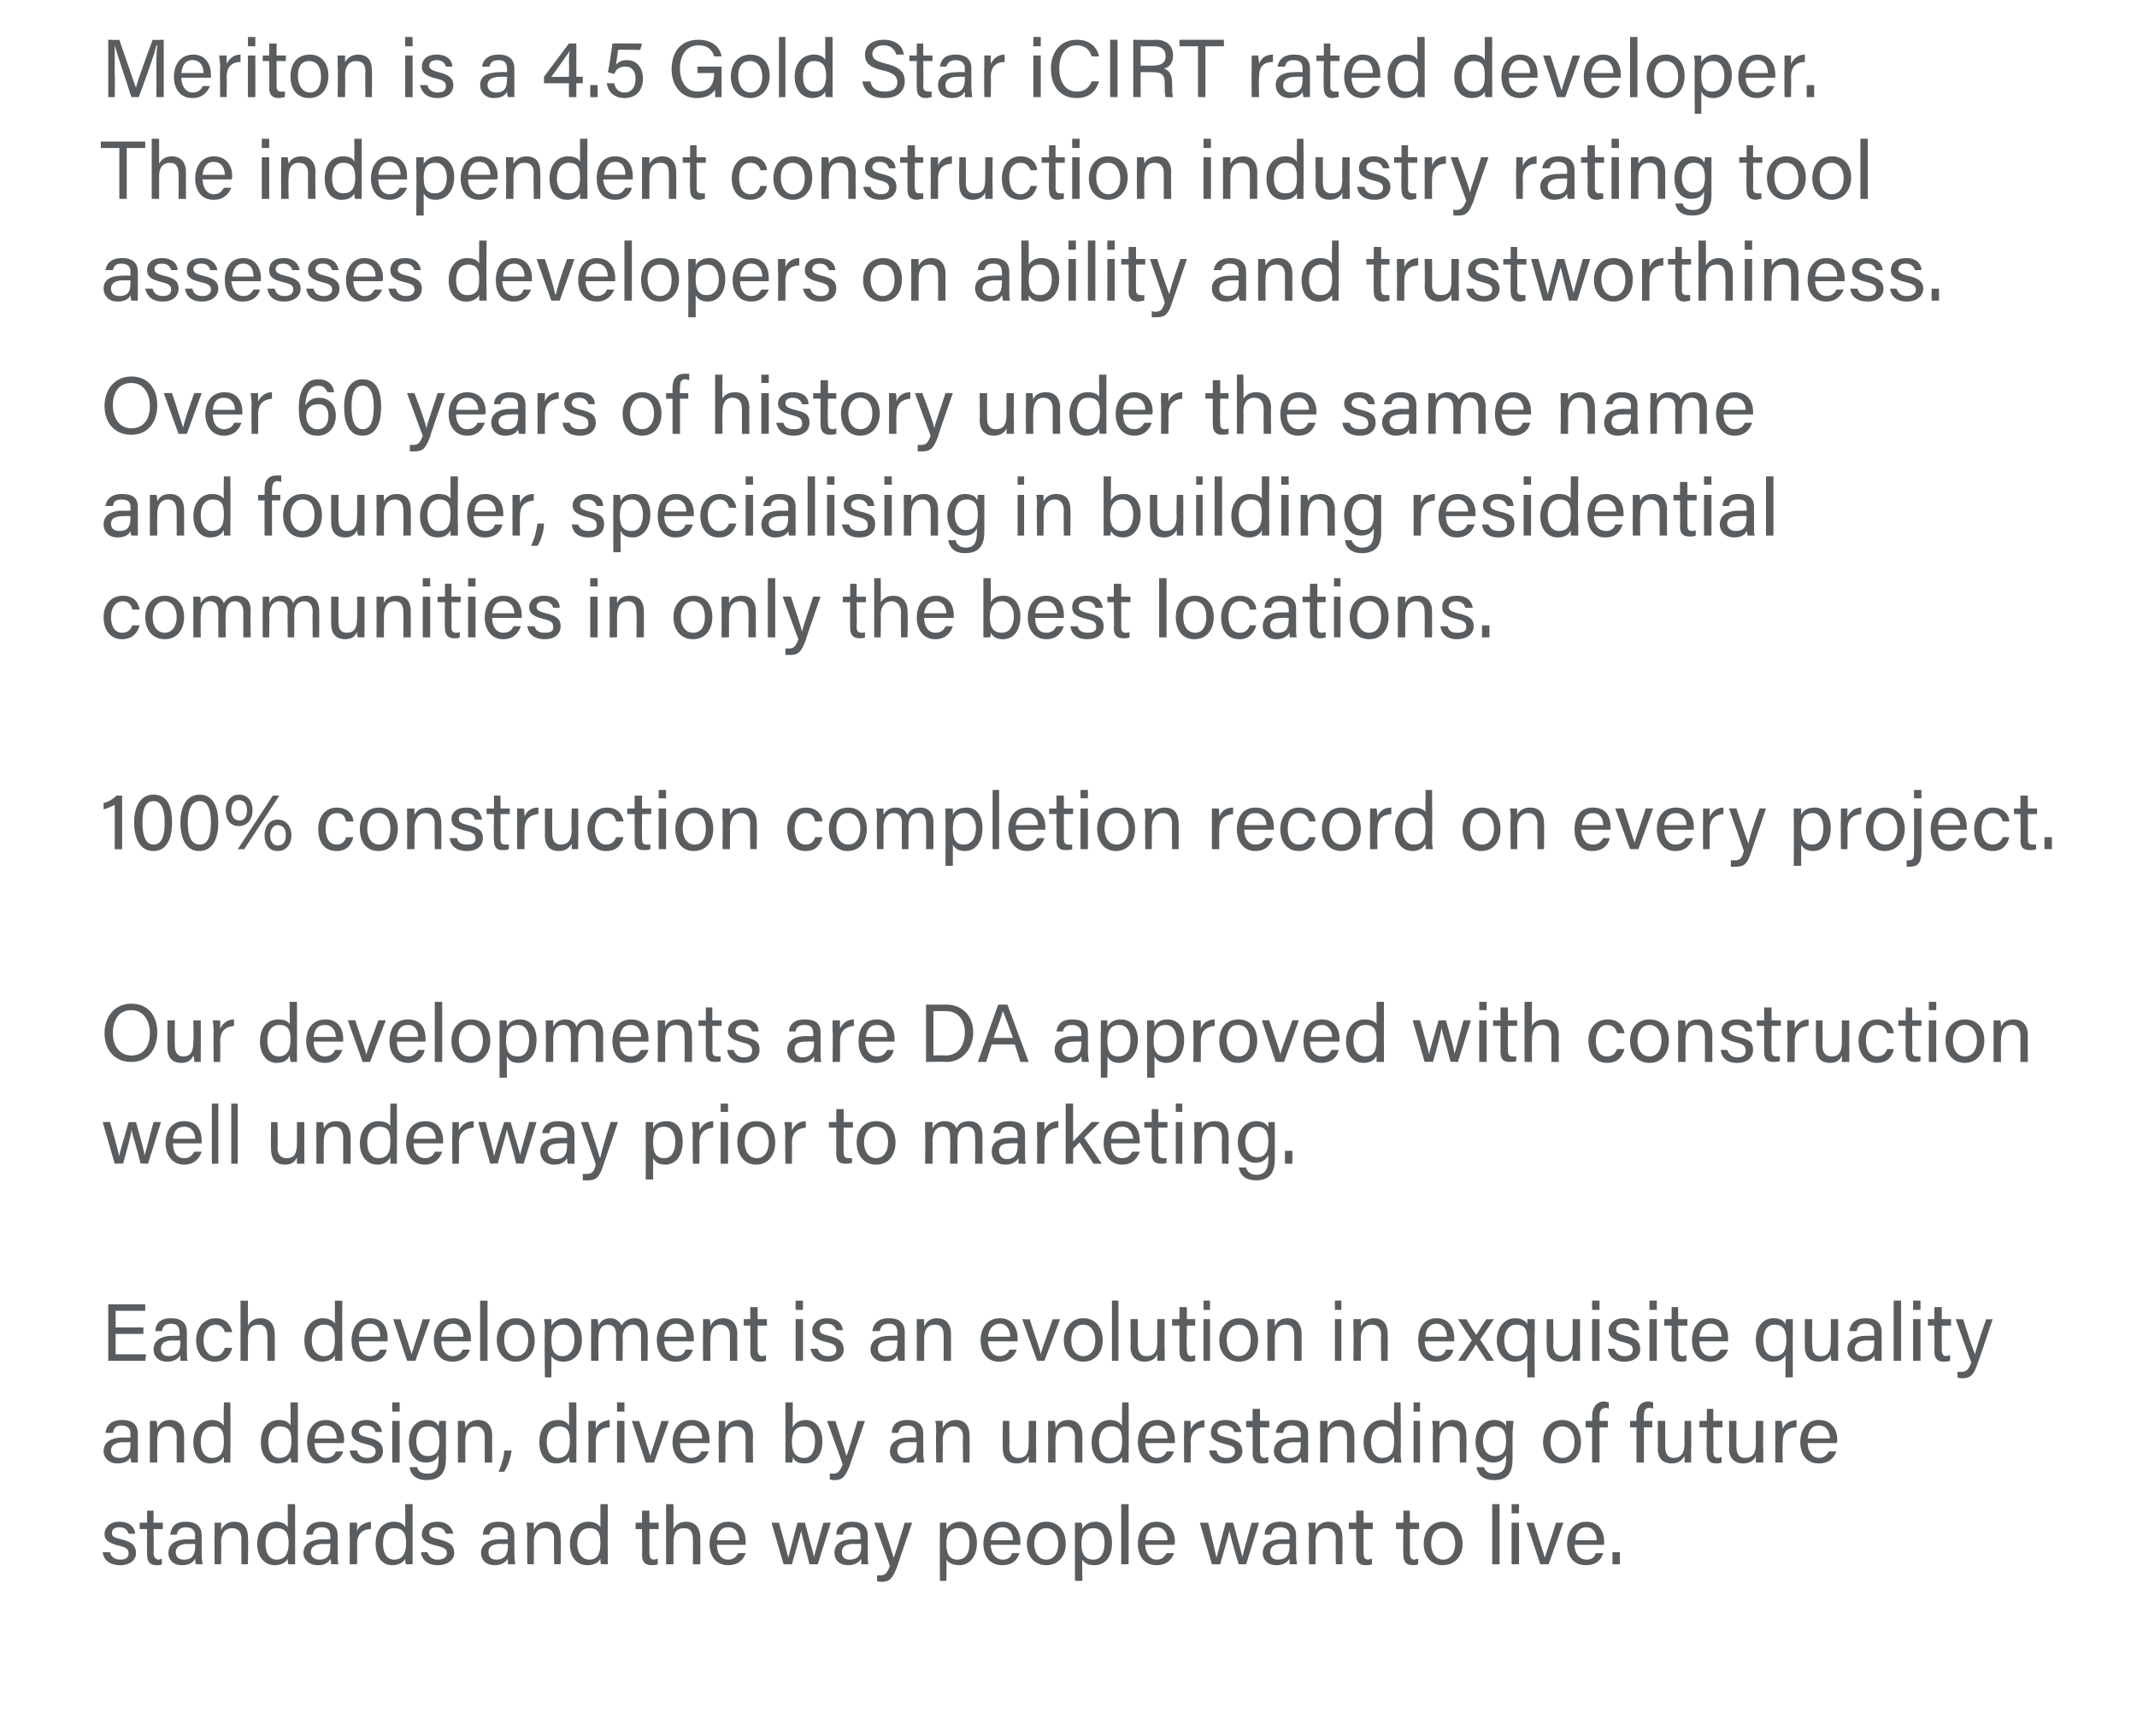 <?xml version="1.0" standalone="no"?><!DOCTYPE svg PUBLIC "-//W3C//DTD SVG 1.1//EN" "http://www.w3.org/Graphics/SVG/1.1/DTD/svg11.dtd"><svg xmlns="http://www.w3.org/2000/svg" version="1.1" width="231px" height="187.7px" viewBox="0 -4 231 187.7" style="top:-4px"><desc>Meriton is a 4.5 Gold Star iCIRT rated developer. The independent construction industry rating tool assesses develope...</desc><defs/><g class="svg-tables"><g class="svg-table-background"/></g><g id="Polygon7068"><path d="m11.9 163.8c.1.5.5.8 1.1.8c.7 0 .9-.3.9-.7c0-.4-.2-.6-1-.8c-1.3-.3-1.6-.7-1.6-1.3c0-.6.5-1.3 1.6-1.3c1.2 0 1.7.7 1.7 1.3h-.7c-.1-.3-.3-.7-1-.7c-.6 0-.8.3-.8.6c0 .4.2.5 1 .7c1.3.3 1.6.8 1.6 1.5c0 .7-.6 1.3-1.7 1.3c-1.2 0-1.8-.6-1.9-1.4h.8zm3.2-3.2h.8v-1.3h.7v1.3h1v.7h-1s.04 2.59 0 2.6c0 .4.2.7.6.7c.1 0 .2-.1.3-.1v.6c-.1.1-.4.1-.6.1c-.7 0-1-.4-1-1.1c-.02-.02 0-2.8 0-2.8h-.8v-.7zm6.7 3.5c0 .5.1.9.1 1h-.7c-.1-.1-.1-.3-.1-.6c-.2.3-.5.7-1.4.7c-1.1 0-1.5-.7-1.5-1.3c0-1 .8-1.5 2.1-1.5h.8s-.04-.38 0-.4c0-.4-.2-.9-1-.9c-.7 0-.9.4-1 .8h-.7c.1-.7.4-1.4 1.7-1.4c1.1 0 1.7.5 1.7 1.5v2.1zm-.7-1.2s-.75.03-.8 0c-.8 0-1.3.3-1.3.9c0 .5.3.8.9.8c1 0 1.2-.7 1.2-1.5c-.03-.02 0-.2 0-.2zm2.1-1.1v-1.2h.7v.8c.2-.4.6-.9 1.4-.9c.9 0 1.5.5 1.5 1.7c.05.04 0 2.9 0 2.9h-.7s-.03-2.77 0-2.8c0-.6-.3-1.1-1-1.1c-.8 0-1.2.6-1.2 1.5c.04.05 0 2.4 0 2.4h-.7s-.03-3.33 0-3.3zm8.7-3.2v6.5h-.7c-.1-.1-.1-.4-.1-.6c-.2.4-.7.7-1.4.7c-1.1 0-1.9-.9-1.9-2.3c0-1.4.8-2.4 2.1-2.4c.7 0 1.1.4 1.2.6c.02.01 0-2.5 0-2.5h.8zm-2 6c1 0 1.3-.8 1.3-1.8c0-1-.3-1.6-1.3-1.6c-.8 0-1.2.6-1.2 1.7c0 1.1.5 1.7 1.2 1.7zm6.6-.5c0 .5 0 .9.1 1h-.8c0-.1 0-.3-.1-.6c-.1.3-.5.7-1.3.7c-1.1 0-1.6-.7-1.6-1.3c0-1 .8-1.5 2.2-1.5h.7s.03-.38 0-.4c0-.4-.1-.9-.9-.9c-.8 0-.9.4-1 .8h-.7c0-.7.4-1.4 1.7-1.4c1.1 0 1.7.5 1.7 1.5v2.1zm-.8-1.2s-.69.03-.7 0c-.9 0-1.4.3-1.4.9c0 .5.4.8.9.8c1.1 0 1.2-.7 1.2-1.5c.04-.02 0-.2 0-.2zm2.1-1v-1.3h.8v.9c.2-.6.8-.9 1.5-1v.8c-.9 0-1.5.5-1.5 1.6c.01.04 0 2.2 0 2.2h-.8s.03-3.24 0-3.2zm6.8-3.3v6.5h-.7c-.1-.1-.1-.4-.1-.6c-.2.4-.7.7-1.4.7c-1.1 0-1.8-.9-1.8-2.3c0-1.4.7-2.4 2-2.4c.8 0 1.1.4 1.2.6c.02.01 0-2.5 0-2.5h.8zm-2 6c1 0 1.3-.8 1.3-1.8c0-1-.3-1.6-1.3-1.6c-.8 0-1.2.6-1.2 1.7c0 1.1.5 1.7 1.2 1.7zm3.6-.8c.2.5.5.8 1.1.8c.7 0 1-.3 1-.7c0-.4-.2-.6-1.1-.8c-1.3-.3-1.6-.7-1.6-1.3c0-.6.5-1.3 1.7-1.3c1.1 0 1.6.7 1.7 1.3h-.8c-.1-.3-.3-.7-1-.7c-.6 0-.8.3-.8.6c0 .4.2.5 1 .7c1.4.3 1.7.8 1.7 1.5c0 .7-.7 1.3-1.8 1.3c-1.1 0-1.7-.6-1.8-1.4h.7zm9.4.3c0 .5.1.9.1 1h-.8v-.6c-.2.3-.6.7-1.4.7c-1.1 0-1.5-.7-1.5-1.3c0-1 .8-1.5 2.1-1.5h.8s-.05-.38 0-.4c0-.4-.2-.9-1-.9c-.8 0-.9.4-1 .8h-.7c0-.7.4-1.4 1.7-1.4c1.1 0 1.7.5 1.7 1.5v2.1zm-.7-1.2s-.76.03-.8 0c-.9 0-1.3.3-1.3.9c0 .5.3.8.8.8c1.1 0 1.3-.7 1.3-1.5c-.04-.02 0-.2 0-.2zm2.1-1.1c0-.4 0-.8-.1-1.2h.8v.8c.2-.4.6-.9 1.4-.9c.9 0 1.5.5 1.5 1.7c.04.04 0 2.9 0 2.9h-.7s-.04-2.77 0-2.8c0-.6-.3-1.1-1-1.1c-.8 0-1.2.6-1.2 1.5c.03.05 0 2.4 0 2.4h-.7s-.04-3.33 0-3.3zm8.7-3.2s-.02 5.25 0 5.3v1.2h-.7c-.1-.1-.1-.4-.1-.6c-.2.4-.7.7-1.4.7c-1.2 0-1.9-.9-1.9-2.3c0-1.4.8-2.4 2-2.4c.8 0 1.2.4 1.3.6c.01.01 0-2.5 0-2.5h.8zm-2 6c1 0 1.2-.8 1.2-1.8c0-1-.2-1.6-1.2-1.6c-.8 0-1.3.6-1.3 1.7c0 1.1.6 1.7 1.3 1.7zm5-4h.7v-1.3h.8v1.3h1v.7h-1v2.6c0 .4.1.7.5.7c.1 0 .3-.1.4-.1v.6c-.2.1-.4.1-.7.1c-.7 0-1-.4-1-1.1c.04-.02 0-2.8 0-2.8h-.7v-.7zm4.1-2v2.7c.2-.4.6-.8 1.4-.8c.7 0 1.5.4 1.5 1.8v2.8h-.8s.02-2.71 0-2.7c0-.8-.3-1.2-.9-1.2c-.9 0-1.2.5-1.2 1.5v2.4h-.8v-6.5h.8zm4.7 4.4c0 .9.4 1.6 1.2 1.6c.7 0 .9-.4 1.1-.7h.8c-.2.6-.7 1.3-1.9 1.3c-1.4 0-2-1.1-2-2.3c0-1.3.7-2.4 2-2.4c1.5 0 1.9 1.2 1.9 2.1v.4h-3.1zm2.4-.5c0-.8-.4-1.4-1.2-1.4c-.8 0-1.1.6-1.2 1.4h2.4zm4.3-1.9c.6 2.1.9 3.3 1 3.8l1-3.8h.8l1 3.7c.1-.5.3-1.1 1-3.7c-.02.04.8 0 .8 0l-1.4 4.5s-.85.02-.9 0c-.4-1.6-.8-3.1-.9-3.6c-.1.5-.5 1.8-1 3.6c-.01.02-.9 0-.9 0l-1.3-4.5s.84.04.8 0zm9.6 3.5c0 .5 0 .9.1 1h-.8v-.6c-.2.3-.6.7-1.4.7c-1.1 0-1.5-.7-1.5-1.3c0-1 .7-1.5 2.1-1.5h.7s.04-.38 0-.4c0-.4-.1-.9-.9-.9c-.8 0-.9.4-1 .8h-.7c0-.7.4-1.4 1.7-1.4c1.1 0 1.7.5 1.7 1.5v2.1zm-.7-1.2s-.77.03-.8 0c-.9 0-1.3.3-1.3.9c0 .5.3.8.8.8c1.1 0 1.3-.7 1.3-1.5c-.05-.02 0-.2 0-.2zm2.3-2.3c.7 2.2 1.1 3.4 1.2 3.8c.2-.5.5-1.5 1.2-3.8c0 .04.8 0 .8 0c0 0-1.63 4.72-1.6 4.7c-.5 1.3-.8 1.7-1.7 1.7c-.2 0-.3 0-.5-.1v-.6h.4c.5 0 .7-.3 1-1l-1.7-4.7s.86.04.9 0zm6.2 6.3s-.02-5.17 0-5.2v-1.1h.7v.7c.3-.4.7-.8 1.5-.8c1 0 1.8.9 1.8 2.3c0 1.6-.9 2.4-1.9 2.4c-.8 0-1.2-.3-1.4-.6c.04-.04 0 2.3 0 2.3h-.7zm2-5.7c-.9 0-1.3.6-1.3 1.7c0 1 .3 1.7 1.2 1.7c.9 0 1.3-.7 1.3-1.8c0-1-.4-1.6-1.2-1.6zm3.5 1.8c0 .9.5 1.6 1.3 1.6c.7 0 .9-.4 1-.7h.8c-.2.6-.6 1.3-1.9 1.3c-1.4 0-2-1.1-2-2.3c0-1.3.7-2.4 2.1-2.4c1.4 0 1.9 1.2 1.9 2.1v.4h-3.2zm2.4-.5c0-.8-.4-1.4-1.1-1.4c-.8 0-1.2.6-1.3 1.4h2.4zm5.7.4c0 1.3-.8 2.3-2.1 2.3c-1.3 0-2.1-1-2.1-2.3c0-1.3.8-2.4 2.1-2.4c1.3 0 2.1 1 2.1 2.4zm-3.4 0c0 1 .5 1.7 1.3 1.7c.8 0 1.3-.7 1.3-1.7c0-1-.5-1.7-1.3-1.7c-.8 0-1.3.7-1.3 1.7zm4.4 4v-6.3h.7c.1.2.1.5.1.7c.2-.4.7-.8 1.4-.8c1.1 0 1.8.9 1.8 2.3c0 1.6-.8 2.4-1.9 2.4c-.8 0-1.1-.3-1.3-.6c-.04-.04 0 2.3 0 2.3h-.8zm2-5.7c-.9 0-1.3.6-1.3 1.7c0 1 .3 1.7 1.3 1.7c.8 0 1.2-.7 1.2-1.8c0-1-.4-1.6-1.2-1.6zm3 3.9v-6.5h.8v6.5h-.8zm2.6-2.1c0 .9.5 1.6 1.2 1.6c.7 0 .9-.4 1.1-.7h.8c-.2.6-.7 1.3-1.9 1.3c-1.4 0-2-1.1-2-2.3c0-1.3.7-2.4 2-2.4c1.5 0 2 1.2 2 2.1c0 .2 0 .3-.1.4h-3.1zm2.4-.5c0-.8-.4-1.4-1.2-1.4c-.8 0-1.1.6-1.2 1.4h2.4zm4.4-1.9c.5 2.1.8 3.3.9 3.8l1-3.8h.8l1 3.7c.1-.5.3-1.1 1-3.7c-.01.04.8 0 .8 0l-1.4 4.5s-.85.02-.8 0c-.5-1.6-.9-3.1-1-3.6c-.1.5-.5 1.8-1 3.6c0 .02-.9 0-.9 0l-1.3-4.5s.85.04.9 0zm9.5 3.5c0 .5.1.9.1 1h-.8v-.6c-.2.3-.6.7-1.4.7c-1.1 0-1.5-.7-1.5-1.3c0-1 .8-1.5 2.1-1.5h.8s-.05-.38 0-.4c0-.4-.2-.9-1-.9c-.8 0-.9.4-1 .8h-.7c0-.7.4-1.4 1.7-1.4c1.1 0 1.7.5 1.7 1.5v2.1zm-.7-1.2s-.77.03-.8 0c-.9 0-1.3.3-1.3.9c0 .5.3.8.8.8c1.1 0 1.3-.7 1.3-1.5c-.04-.02 0-.2 0-.2zm2.1-1.1c0-.4 0-.8-.1-1.2h.8v.8c.2-.4.6-.9 1.4-.9c.9 0 1.5.5 1.5 1.7c.04.04 0 2.9 0 2.9h-.7s-.04-2.77 0-2.8c0-.6-.3-1.1-1-1.1c-.8 0-1.2.6-1.2 1.5c.03.05 0 2.4 0 2.4h-.7s-.05-3.33 0-3.3zm4.3-1.2h.8v-1.3h.8v1.3h1v.7h-1s-.03 2.59 0 2.6c0 .4.1.7.5.7c.1 0 .2-.1.4-.1v.6c-.2.1-.5.1-.7.1c-.7 0-1-.4-1-1.1v-2.8h-.8v-.7zm5.1 0h.8v-1.3h.7v1.3h1v.7h-1s.02 2.59 0 2.6c0 .4.1.7.5.7c.1 0 .3-.1.4-.1v.6c-.2.1-.4.1-.6.1c-.7 0-1-.4-1-1.1c-.04-.02 0-2.8 0-2.8h-.8v-.7zm7.2 2.3c0 1.3-.8 2.3-2.2 2.3c-1.2 0-2-1-2-2.3c0-1.3.7-2.4 2.1-2.4c1.2 0 2.1 1 2.1 2.4zm-3.4 0c0 1 .5 1.7 1.3 1.7c.8 0 1.3-.7 1.3-1.7c0-1-.5-1.7-1.3-1.7c-.9 0-1.3.7-1.3 1.7zm6.6 2.2v-6.5h.8v6.5h-.8zm2.1-4.5h.8v4.5h-.8v-4.5zm0-1v-1h.8v1h-.8zm2.4 1c.6 1.9 1 3.2 1.2 3.8c.1-.5.6-1.8 1.2-3.8c.05.04.8 0 .8 0l-1.6 4.5h-.9l-1.5-4.5s.8.04.8 0zm4.4 2.4c0 .9.5 1.6 1.3 1.6c.7 0 .9-.4 1-.7h.8c-.2.6-.6 1.3-1.9 1.3c-1.4 0-2-1.1-2-2.3c0-1.3.7-2.4 2.1-2.4c1.4 0 1.9 1.2 1.9 2.1v.4h-3.2zm2.4-.5c0-.8-.4-1.4-1.1-1.4c-.8 0-1.2.6-1.2 1.4h2.3zm1.7 2.6v-1.3h.8v1.3h-.8z" stroke="none" fill="#5a5d5f"/></g><g id="Polygon7067"><path d="m14.9 153.1v1h-.7c0-.1-.1-.3-.1-.6c-.1.3-.5.7-1.4.7c-1 0-1.5-.7-1.5-1.3c0-1 .8-1.5 2.1-1.5h.8v-.4c0-.4-.1-.9-1-.9c-.7 0-.8.4-.9.8h-.8c.1-.7.5-1.4 1.8-1.4c1.1 0 1.7.5 1.7 1.5v2.1zm-.8-1.2s-.71.03-.7 0c-.9 0-1.4.3-1.4.9c0 .5.3.8.9.8c1.1 0 1.2-.7 1.2-1.5v-.2zm2.1-1.1v-1.2h.7c.1.2.1.6.1.8c.2-.4.5-.9 1.4-.9c.8 0 1.5.5 1.5 1.7v2.9h-.8v-2.8c0-.6-.3-1.1-.9-1.1c-.9 0-1.2.6-1.2 1.5c-.02.05 0 2.4 0 2.4h-.8v-3.3zm8.7-3.2s.03 5.25 0 5.3v1.2h-.7v-.6c-.3.4-.7.7-1.5.7c-1.1 0-1.8-.9-1.8-2.3c0-1.4.8-2.4 2-2.4c.8 0 1.1.4 1.3.6c-.05.01 0-2.5 0-2.5h.7zm-2 6c1.1 0 1.3-.8 1.3-1.8c0-1-.2-1.6-1.2-1.6c-.8 0-1.3.6-1.3 1.7c0 1.1.5 1.7 1.2 1.7zm9.3-6v6.5h-.7c0-.1-.1-.4-.1-.6c-.2.4-.6.7-1.4.7c-1.1 0-1.8-.9-1.8-2.3c0-1.4.7-2.4 2-2.4c.8 0 1.1.4 1.2.6c.03.01 0-2.5 0-2.5h.8zm-2 6c1 0 1.3-.8 1.3-1.8c0-1-.2-1.6-1.3-1.6c-.7 0-1.2.6-1.2 1.7c0 1.1.5 1.7 1.2 1.7zM34 152c0 .9.5 1.6 1.2 1.6c.7 0 1-.4 1.1-.7h.8c-.2.6-.7 1.3-1.9 1.3c-1.4 0-2-1.1-2-2.3c0-1.3.7-2.4 2-2.4c1.5 0 2 1.2 2 2.1c0 .2 0 .3-.1.4H34zm2.4-.5c0-.8-.4-1.4-1.2-1.4c-.8 0-1.1.6-1.2 1.4h2.4zm2.2 1.3c.1.5.5.8 1.1.8c.6 0 .9-.3.9-.7c0-.4-.2-.6-1.1-.8c-1.2-.3-1.5-.7-1.5-1.3c0-.6.5-1.3 1.6-1.3c1.2 0 1.6.7 1.7 1.3h-.7c-.1-.3-.3-.7-1-.7c-.6 0-.8.3-.8.6c0 .4.2.5 1 .7c1.3.3 1.6.8 1.6 1.5c0 .7-.6 1.3-1.7 1.3c-1.2 0-1.8-.6-1.9-1.4h.8zm3.8-3.2h.8v4.5h-.8v-4.5zm0-1v-1h.8v1h-.8zm5.8 5.1c0 1.5-.6 2.3-2.1 2.3c-1.3 0-1.8-.8-1.8-1.4h.8c.1.5.5.7 1.1.7c1 0 1.2-.6 1.2-1.6v-.4c-.2.5-.6.8-1.4.8c-1.1 0-1.8-.9-1.8-2.2c0-1.5.8-2.4 1.9-2.4c.9 0 1.2.4 1.3.7c0-.2.1-.5.1-.6h.7v4.1zm-2-.3c1 0 1.3-.6 1.3-1.6c0-1-.3-1.6-1.3-1.6c-.8 0-1.2.7-1.2 1.6c0 1 .5 1.6 1.2 1.6zm3.3-2.6v-1.2h.7c.1.2.1.6.1.8c.2-.4.5-.9 1.4-.9c.8 0 1.5.5 1.5 1.7c-.02.04 0 2.9 0 2.9h-.8v-2.8c0-.6-.3-1.1-.9-1.1c-.9 0-1.2.6-1.2 1.5c-.02.05 0 2.4 0 2.4h-.8v-3.3zm4.4 4.3c.4-1 .6-1.7.6-2.3h.8c-.1.8-.4 1.7-.8 2.3h-.6zm8.4-7.5s.02 5.25 0 5.3v1.2h-.7c0-.1-.1-.4-.1-.6c-.2.4-.6.7-1.4.7c-1.1 0-1.8-.9-1.8-2.3c0-1.4.7-2.4 2-2.4c.8 0 1.1.4 1.2.6c.04.01 0-2.5 0-2.5h.8zm-2 6c1 0 1.3-.8 1.3-1.8c0-1-.2-1.6-1.2-1.6c-.8 0-1.3.6-1.3 1.7c0 1.1.5 1.7 1.2 1.7zm3.3-2.7v-1.3h.8v.9c.2-.6.8-.9 1.5-1v.8c-.9 0-1.5.5-1.5 1.6c.01.04 0 2.2 0 2.2h-.8s.03-3.24 0-3.2zm3.1-1.3h.8v4.5h-.8v-4.5zm0-1v-1h.8v1h-.8zm2.4 1c.6 1.9 1 3.2 1.2 3.8c.1-.5.6-1.8 1.2-3.8c.03.04.8 0 .8 0l-1.6 4.5h-.9l-1.5-4.5s.78.04.8 0zm4.4 2.4c0 .9.5 1.6 1.2 1.6c.7 0 1-.4 1.1-.7h.8c-.2.6-.7 1.3-1.9 1.3c-1.4 0-2-1.1-2-2.3c0-1.3.7-2.4 2.1-2.4c1.4 0 1.9 1.2 1.9 2.1v.4h-3.2zm2.4-.5c0-.8-.4-1.4-1.1-1.4c-.8 0-1.2.6-1.3 1.4h2.4zm1.8-.7v-1.2h.7v.8c.2-.4.6-.9 1.5-.9c.8 0 1.5.5 1.5 1.7c-.05.04 0 2.9 0 2.9h-.8s-.02-2.77 0-2.8c0-.6-.3-1.1-1-1.1c-.8 0-1.2.6-1.2 1.5c.05.05 0 2.4 0 2.4h-.7s-.03-3.33 0-3.3zm7.2-3.2h.8s-.02 2.67 0 2.7c.2-.4.6-.8 1.4-.8c1.1 0 1.8 1 1.8 2.3c0 1.3-.6 2.4-1.9 2.4c-.7 0-1.1-.2-1.3-.7c0 .3 0 .5-.1.6h-.7v-1.5c.01.02 0-5 0-5zm2 2.6c-.9 0-1.3.6-1.3 1.7c0 .9.3 1.7 1.3 1.7c.8 0 1.2-.7 1.2-1.8c0-1-.4-1.6-1.2-1.6zm3.4-.6c.7 2.2 1.1 3.4 1.2 3.8c.2-.5.5-1.5 1.2-3.8c.01.04.8 0 .8 0c0 0-1.62 4.72-1.6 4.7c-.5 1.3-.8 1.7-1.7 1.7c-.2 0-.3 0-.5-.1v-.6h.4c.5 0 .7-.3 1-1l-1.7-4.7s.86.04.9 0zm9.5 3.5c0 .5.1.9.1 1h-.8v-.6c-.2.3-.6.7-1.4.7c-1.1 0-1.5-.7-1.5-1.3c0-1 .8-1.5 2.1-1.5h.7s.05-.38 0-.4c0-.4-.1-.9-.9-.9c-.8 0-.9.4-1 .8h-.7c0-.7.4-1.4 1.7-1.4c1.1 0 1.7.5 1.7 1.5v2.1zm-.7-1.2s-.77.03-.8 0c-.9 0-1.3.3-1.3.9c0 .5.3.8.8.8c1.1 0 1.3-.7 1.3-1.5c-.04-.02 0-.2 0-.2zm2.1-1.1c0-.4 0-.8-.1-1.2h.8v.8c.2-.4.6-.9 1.4-.9c.9 0 1.5.5 1.5 1.7c.03.04 0 2.9 0 2.9h-.7s-.04-2.77 0-2.8c0-.6-.3-1.1-1-1.1c-.8 0-1.2.6-1.2 1.5c.03.05 0 2.4 0 2.4h-.7s-.05-3.33 0-3.3zm10.8 2v1.3h-.8v-.7c-.2.5-.6.8-1.3.8c-.8 0-1.5-.4-1.5-1.6c-.03-.02 0-3 0-3h.7s.04 2.82 0 2.8c0 .6.2 1.2 1 1.2c.8 0 1.1-.5 1.1-1.6v-2.4h.8s-.02 3.21 0 3.2zm1.3-2v-1.2h.7c.1.2.1.6.1.8c.2-.4.5-.9 1.4-.9c.8 0 1.5.5 1.5 1.7v2.9h-.8v-2.8c0-.6-.3-1.1-.9-1.1c-.9 0-1.2.6-1.2 1.5c-.02.05 0 2.4 0 2.4h-.8s.01-3.33 0-3.3zm8.7-3.2s.03 5.25 0 5.3v1.2h-.7v-.6c-.3.4-.7.7-1.4.7c-1.2 0-1.9-.9-1.9-2.3c0-1.4.8-2.4 2-2.4c.8 0 1.1.4 1.3.6c-.04.01 0-2.5 0-2.5h.7zm-2 6c1.1 0 1.3-.8 1.3-1.8c0-1-.2-1.6-1.2-1.6c-.8 0-1.3.6-1.3 1.7c0 1.1.5 1.7 1.2 1.7zm3.8-1.6c0 .9.5 1.6 1.2 1.6c.7 0 1-.4 1.1-.7h.8c-.2.6-.7 1.3-1.9 1.3c-1.4 0-2-1.1-2-2.3c0-1.3.7-2.4 2.1-2.4c1.4 0 1.9 1.2 1.9 2.1v.4h-3.2zm2.4-.5c0-.8-.4-1.4-1.1-1.4c-.8 0-1.2.6-1.3 1.4h2.4zm1.8-.6v-1.3h.7v.9c.3-.6.8-.9 1.5-1v.8c-.9 0-1.5.5-1.5 1.6c.05.04 0 2.2 0 2.2h-.7s-.03-3.24 0-3.2zm3.5 1.9c.1.5.4.8 1.1.8c.6 0 .9-.3.9-.7c0-.4-.2-.6-1.1-.8c-1.3-.3-1.5-.7-1.5-1.3c0-.6.4-1.3 1.6-1.3c1.1 0 1.6.7 1.7 1.3h-.8c0-.3-.3-.7-1-.7c-.6 0-.8.3-.8.6c0 .4.2.5 1 .7c1.4.3 1.7.8 1.7 1.5c0 .7-.7 1.3-1.8 1.3c-1.1 0-1.7-.6-1.8-1.4h.8zm3.2-3.2h.7v-1.3h.8v1.3h1v.7h-1v2.6c0 .4.1.7.5.7c.1 0 .3-.1.4-.1v.6c-.2.1-.5.1-.7.1c-.7 0-1-.4-1-1.1c.03-.02 0-2.8 0-2.8h-.7v-.7zm6.7 3.5v1h-.7c0-.1-.1-.3-.1-.6c-.1.3-.5.7-1.4.7c-1 0-1.5-.7-1.5-1.3c0-1 .8-1.5 2.2-1.5h.7v-.4c0-.4-.1-.9-1-.9c-.7 0-.8.4-.9.8h-.8c.1-.7.5-1.4 1.8-1.4c1.1 0 1.7.5 1.7 1.5v2.1zm-.8-1.2s-.7.03-.7 0c-.9 0-1.4.3-1.4.9c0 .5.3.8.9.8c1.1 0 1.2-.7 1.2-1.5c.02-.02 0-.2 0-.2zm2.1-1.1v-1.2h.8v.8c.2-.4.5-.9 1.4-.9c.8 0 1.5.5 1.5 1.7v2.9h-.8s.02-2.77 0-2.8c0-.6-.2-1.1-.9-1.1c-.9 0-1.2.6-1.2 1.5v2.4h-.8s.02-3.33 0-3.3zm8.7-3.2s.04 5.25 0 5.3c0 .4 0 .8.1 1.2h-.8v-.6c-.3.4-.7.7-1.4.7c-1.2 0-1.9-.9-1.9-2.3c0-1.4.8-2.4 2-2.4c.8 0 1.2.4 1.3.6c-.03.01 0-2.5 0-2.5h.7zm-2 6c1.1 0 1.3-.8 1.3-1.8c0-1-.2-1.6-1.2-1.6c-.8 0-1.3.6-1.3 1.7c0 1.1.5 1.7 1.2 1.7zm3.4-4h.7v4.5h-.7v-4.5zm0-1v-1h.7v1h-.7zm2.1 2.2c0-.4 0-.8-.1-1.2h.8v.8c.2-.4.6-.9 1.4-.9c.9 0 1.5.5 1.5 1.7c.04.04 0 2.9 0 2.9h-.7s-.04-2.77 0-2.8c0-.6-.3-1.1-1-1.1c-.8 0-1.2.6-1.2 1.5c.03.05 0 2.4 0 2.4h-.7s-.05-3.33 0-3.3zm8.6 2.9c0 1.5-.5 2.3-2 2.3c-1.4 0-1.8-.8-1.9-1.4h.8c.2.5.5.7 1.1.7c1 0 1.3-.6 1.3-1.6v-.4c-.3.5-.7.8-1.4.8c-1.1 0-1.9-.9-1.9-2.2c0-1.5.9-2.4 2-2.4c.8 0 1.2.4 1.3.7v-.6h.8c0 .3-.1.9-.1 1.3v2.8zm-1.9-.3c.9 0 1.2-.6 1.2-1.6c0-1-.3-1.6-1.2-1.6c-.8 0-1.3.7-1.3 1.6c0 1 .5 1.6 1.3 1.6zm9.3-1.5c0 1.3-.7 2.3-2.1 2.3c-1.2 0-2-1-2-2.3c0-1.3.7-2.4 2.1-2.4c1.2 0 2 1 2 2.4zm-3.3 0c0 1 .5 1.7 1.3 1.7c.8 0 1.3-.7 1.3-1.7c0-1-.5-1.7-1.3-1.7c-.9 0-1.3.7-1.3 1.7zm4.5 2.2v-3.8h-.7v-.7h.7s.04-.5 0-.5c0-.8.4-1.6 1.3-1.6c.2 0 .4.1.5.1v.7c-.1-.1-.2-.1-.3-.1c-.5 0-.7.3-.7 1c.02-.05 0 .4 0 .4h.9v.7h-.9v3.8h-.8zm4.8 0v-3.8h-.7v-.7h.7s-.02-.5 0-.5c0-.8.3-1.6 1.3-1.6c.2 0 .4.1.5.1v.7c-.1-.1-.3-.1-.4-.1c-.5 0-.6.3-.6 1c-.05-.05 0 .4 0 .4h.9v.7h-.9v3.8h-.8zm5.9-1.3v1.3h-.7v-.7c-.3.5-.7.8-1.4.8c-.8 0-1.5-.4-1.5-1.6c.03-.02 0-3 0-3h.8v2.8c0 .6.2 1.2.9 1.2c.8 0 1.2-.5 1.2-1.6c-.04-.03 0-2.4 0-2.4h.7s.04 3.21 0 3.2zm.9-3.2h.8v-1.3h.7v1.3h1v.7h-1s.03 2.59 0 2.6c0 .4.1.7.5.7c.2 0 .3-.1.4-.1v.6c-.2.1-.4.1-.6.1c-.7 0-1-.4-1-1.1c-.04-.02 0-2.8 0-2.8h-.8v-.7zm6.9 3.2v1.3h-.8v-.7c-.2.5-.7.8-1.4.8c-.7 0-1.5-.4-1.5-1.6c.05-.02 0-3 0-3h.8v2.8c0 .6.2 1.2.9 1.2c.9 0 1.2-.5 1.2-1.6c-.02-.03 0-2.4 0-2.4h.8s-.04 3.21 0 3.2zm1.3-1.9v-1.3h.7c0 .2.1.5.1.9c.2-.6.7-.9 1.5-1v.8c-1 0-1.5.5-1.5 1.6c-.04.04 0 2.2 0 2.2h-.8v-3.2zm3.5 1.1c0 .9.5 1.6 1.2 1.6c.7 0 .9-.4 1.1-.7h.8c-.2.6-.7 1.3-1.9 1.3c-1.4 0-2-1.1-2-2.3c0-1.3.7-2.4 2-2.4c1.5 0 2 1.2 2 2.1c0 .2 0 .3-.1.4h-3.1zm2.4-.5c0-.8-.4-1.4-1.2-1.4c-.8 0-1.1.6-1.2 1.4h2.4z" stroke="none" fill="#5a5d5f"/></g><g id="Polygon7066"><path d="m15.5 140.2h-3v2.2h3.3l-.1.7h-4V137h4v.7h-3.2v1.8h3v.7zm4.7 1.9c0 .5 0 .9.1 1h-.8v-.6c-.2.3-.6.7-1.4.7c-1.1 0-1.5-.7-1.5-1.3c0-1 .8-1.5 2.1-1.5h.7s.05-.38 0-.4c0-.4-.1-.9-.9-.9c-.8 0-.9.4-1 .8h-.7c0-.7.4-1.4 1.7-1.4c1.1 0 1.7.5 1.7 1.5v2.1zm-.7-1.2s-.77.03-.8 0c-.9 0-1.3.3-1.3.9c0 .5.3.8.8.8c1.1 0 1.3-.7 1.3-1.5c-.04-.02 0-.2 0-.2zm5.6.8c-.2.8-.7 1.5-1.9 1.5c-1.2 0-2-.9-2-2.3c0-1.3.8-2.4 2.1-2.4c1.3 0 1.7 1 1.8 1.5h-.8c-.1-.4-.4-.8-1-.8c-.8 0-1.3.7-1.3 1.7c0 1 .5 1.7 1.2 1.7c.6 0 .9-.3 1.1-.9h.8zm1.7-5.1v2.7c.2-.4.6-.8 1.4-.8c.7 0 1.5.4 1.5 1.8v2.8h-.8s.03-2.71 0-2.7c0-.8-.3-1.2-.9-1.2c-.9 0-1.2.5-1.2 1.5v2.4h-.8v-6.5h.8zm10.2 0s-.02 5.25 0 5.3v1.2h-.8v-.6c-.2.4-.7.7-1.4.7c-1.2 0-1.9-.9-1.9-2.3c0-1.4.8-2.4 2-2.4c.8 0 1.2.4 1.3.6v-2.5h.8zm-2 6c1 0 1.2-.8 1.2-1.8c0-1-.2-1.6-1.2-1.6c-.8 0-1.3.6-1.3 1.7c0 1.1.6 1.7 1.3 1.7zm3.8-1.6c0 .9.4 1.6 1.2 1.6c.7 0 .9-.4 1.1-.7h.7c-.1.6-.6 1.3-1.8 1.3c-1.4 0-2-1.1-2-2.3c0-1.3.7-2.4 2-2.4c1.5 0 1.9 1.2 1.9 2.1v.4h-3.1zm2.3-.5c0-.8-.3-1.4-1.1-1.4c-.8 0-1.1.6-1.2 1.4h2.3zm2.2-1.9c.6 1.9 1 3.2 1.2 3.8c.1-.5.6-1.8 1.2-3.8c.04.04.8 0 .8 0l-1.6 4.5h-.9l-1.5-4.5s.79.04.8 0zm4.4 2.4c0 .9.5 1.6 1.2 1.6c.7 0 1-.4 1.1-.7h.8c-.2.6-.7 1.3-1.9 1.3c-1.4 0-2-1.1-2-2.3c0-1.3.7-2.4 2.1-2.4c1.4 0 1.9 1.2 1.9 2.1v.4h-3.2zm2.4-.5c0-.8-.4-1.4-1.1-1.4c-.8 0-1.2.6-1.3 1.4h2.4zm1.8 2.6v-6.5h.8v6.5h-.8zm5.9-2.2c0 1.3-.7 2.3-2.1 2.3c-1.2 0-2-1-2-2.3c0-1.3.7-2.4 2.1-2.4c1.2 0 2 1 2 2.4zm-3.3 0c0 1 .5 1.7 1.3 1.7c.8 0 1.3-.7 1.3-1.7c0-1-.5-1.7-1.3-1.7c-.9 0-1.3.7-1.3 1.7zm4.4 4s-.05-5.17 0-5.2c0-.3 0-.7-.1-1.1h.8v.7c.3-.4.7-.8 1.5-.8c1 0 1.8.9 1.8 2.3c0 1.6-.9 2.4-2 2.4c-.7 0-1.1-.3-1.3-.6c.02-.04 0 2.3 0 2.3h-.7zm2-5.7c-.9 0-1.3.6-1.3 1.7c0 1 .3 1.7 1.2 1.7c.8 0 1.3-.7 1.3-1.8c0-1-.5-1.6-1.2-1.6zm3 .6v-1.2h.7c0 .2.1.5.1.7c.2-.4.5-.8 1.3-.8c.6 0 1 .4 1.2.8c.2-.4.7-.8 1.4-.8c.8 0 1.4.5 1.4 1.7c.04-.02 0 2.9 0 2.9h-.7s-.02-2.84 0-2.8c0-.5-.2-1.1-.9-1.1c-.7 0-1.1.6-1.1 1.3c.04.05 0 2.6 0 2.6h-.7s-.02-2.81 0-2.8c0-.6-.2-1.1-.9-1.1c-.7 0-1 .6-1 1.4c-.04.03 0 2.5 0 2.5h-.8s-.01-3.3 0-3.3zm7.9 1.2c0 .9.5 1.6 1.3 1.6c.7 0 .9-.4 1-.7h.8c-.2.6-.6 1.3-1.9 1.3c-1.4 0-2-1.1-2-2.3c0-1.3.7-2.4 2.1-2.4c1.4 0 1.9 1.2 1.9 2.1v.4h-3.2zm2.4-.5c0-.8-.4-1.4-1.1-1.4c-.8 0-1.2.6-1.3 1.4h2.4zm1.8-.7v-1.2h.7c.1.2.1.6.1.8c.1-.4.5-.9 1.4-.9c.8 0 1.5.5 1.5 1.7c-.03.04 0 2.9 0 2.9h-.8v-2.8c0-.6-.3-1.1-1-1.1c-.8 0-1.1.6-1.1 1.5c-.04.05 0 2.4 0 2.4h-.8s-.02-3.33 0-3.3zm4.4-1.2h.7v-1.3h.8v1.3h1v.7h-1v2.6c0 .4.1.7.5.7c.1 0 .3-.1.4-.1v.6c-.2.1-.4.1-.7.1c-.7 0-1-.4-1-1.1c.03-.02 0-2.8 0-2.8h-.7v-.7zm5.6 0h.8v4.5h-.8v-4.5zm0-1v-1h.8v1h-.8zm2.4 4.2c.1.5.5.8 1.1.8c.7 0 .9-.3.9-.7c0-.4-.2-.6-1-.8c-1.3-.3-1.6-.7-1.6-1.3c0-.6.5-1.3 1.6-1.3c1.2 0 1.7.7 1.7 1.3h-.7c-.1-.3-.3-.7-1-.7c-.6 0-.8.3-.8.6c0 .4.2.5 1 .7c1.3.3 1.6.8 1.6 1.5c0 .7-.6 1.3-1.7 1.3c-1.2 0-1.7-.6-1.9-1.4h.8zm9.4.3v1h-.7c0-.1-.1-.3-.1-.6c-.1.3-.5.7-1.4.7c-1 0-1.5-.7-1.5-1.3c0-1 .8-1.5 2.2-1.5h.7s.02-.38 0-.4c0-.4-.1-.9-.9-.9c-.8 0-.9.4-1 .8h-.8c.1-.7.5-1.4 1.8-1.4c1.1 0 1.7.5 1.7 1.5v2.1zm-.8-1.2s-.7.03-.7 0c-.9 0-1.4.3-1.4.9c0 .5.3.8.9.8c1.1 0 1.2-.7 1.2-1.5c.03-.02 0-.2 0-.2zm2.1-1.1v-1.2h.8v.8c.2-.4.5-.9 1.4-.9c.8 0 1.5.5 1.5 1.7v2.9h-.8s.03-2.77 0-2.8c0-.6-.2-1.1-.9-1.1c-.9 0-1.2.6-1.2 1.5v2.4h-.8s.02-3.33 0-3.3zm7.7 1.2c0 .9.5 1.6 1.2 1.6c.7 0 1-.4 1.1-.7h.8c-.2.6-.7 1.3-1.9 1.3c-1.4 0-2-1.1-2-2.3c0-1.3.7-2.4 2.1-2.4c1.4 0 1.9 1.2 1.9 2.1v.4h-3.2zm2.4-.5c0-.8-.4-1.4-1.1-1.4c-.8 0-1.2.6-1.3 1.4h2.4zm2.1-1.9c.6 1.9 1.1 3.2 1.2 3.8c.1-.5.6-1.8 1.3-3.8c-.01.04.8 0 .8 0l-1.7 4.5h-.8l-1.6-4.5s.85.04.8 0zm7.9 2.3c0 1.3-.8 2.3-2.1 2.3c-1.3 0-2.1-1-2.1-2.3c0-1.3.8-2.4 2.1-2.4c1.3 0 2.1 1 2.1 2.4zm-3.4 0c0 1 .5 1.7 1.3 1.7c.8 0 1.3-.7 1.3-1.7c0-1-.5-1.7-1.3-1.7c-.9 0-1.3.7-1.3 1.7zm4.4 2.2v-6.5h.7v6.5h-.7zm5.7-1.3v1.3h-.8v-.7c-.2.5-.7.8-1.4.8c-.7 0-1.5-.4-1.5-1.6c.05-.02 0-3 0-3h.8v2.8c0 .6.2 1.2.9 1.2c.9 0 1.2-.5 1.2-1.6c-.02-.03 0-2.4 0-2.4h.8s-.04 3.21 0 3.2zm.8-3.2h.8v-1.3h.8v1.3h.9v.7h-.9s-.05 2.59 0 2.6c0 .4.1.7.5.7c.1 0 .2-.1.4-.1v.6c-.2.1-.5.1-.7.1c-.7 0-1-.4-1-1.1v-2.8h-.8v-.7zm3.4 0h.7v4.5h-.7v-4.5zm0-1v-1h.7v1h-.7zm5.9 3.3c0 1.3-.7 2.3-2.1 2.3c-1.3 0-2.1-1-2.1-2.3c0-1.3.8-2.4 2.2-2.4c1.2 0 2 1 2 2.4zm-3.4 0c0 1 .5 1.7 1.3 1.7c.8 0 1.3-.7 1.3-1.7c0-1-.4-1.7-1.3-1.7c-.8 0-1.3.7-1.3 1.7zm4.4-1.1v-1.2h.8v.8c.2-.4.5-.9 1.4-.9c.8 0 1.5.5 1.5 1.7v2.9h-.8s.02-2.77 0-2.8c0-.6-.2-1.1-.9-1.1c-.9 0-1.2.6-1.2 1.5v2.4h-.8s.02-3.33 0-3.3zm7.3-1.2h.7v4.5h-.7v-4.5zm0-1v-1h.7v1h-.7zm2 2.2v-1.2h.8v.8c.2-.4.6-.9 1.4-.9c.9 0 1.5.5 1.5 1.7c.03.04 0 2.9 0 2.9h-.7s-.05-2.77 0-2.8c0-.6-.3-1.1-1-1.1c-.8 0-1.2.6-1.2 1.5c.02.05 0 2.4 0 2.4h-.8s.05-3.33 0-3.3zm7.7 1.2c0 .9.5 1.6 1.3 1.6c.7 0 .9-.4 1-.7h.8c-.1.6-.6 1.3-1.9 1.3c-1.4 0-1.9-1.1-1.9-2.3c0-1.3.6-2.4 2-2.4c1.4 0 1.9 1.2 1.9 2.1v.4H154zm2.4-.5c0-.8-.4-1.4-1.1-1.4c-.8 0-1.2.6-1.2 1.4h2.3zm2.1-1.9c.6 1 .9 1.5 1.1 1.7c.2-.3.5-.9 1.1-1.7c-.04.04.8 0 .8 0l-1.5 2.2l1.5 2.3s-.84.02-.8 0c-.6-.9-1-1.5-1.1-1.7h-.1c-.1.2-.5.8-1.1 1.7c.05.02-.8 0-.8 0l1.5-2.2l-1.5-2.3s.9.04.9 0zm6.6 3.9c-.2.4-.6.7-1.4.7c-1 0-1.9-.8-1.9-2.3c0-1.5.9-2.4 2-2.4c.8 0 1.2.4 1.3.7v-.6h.8v1.3c-.04-.02 0 5 0 5h-.8v-2.4zm-1.2.1c.9 0 1.2-.7 1.2-1.7c0-1.1-.2-1.7-1.2-1.7c-.8 0-1.3.7-1.3 1.7c0 .9.4 1.7 1.3 1.7zm6.9-.8v1.3h-.8v-.7c-.2.5-.6.8-1.3.8c-.8 0-1.5-.4-1.5-1.6c-.03-.02 0-3 0-3h.7s.04 2.82 0 2.8c0 .6.2 1.2 1 1.2c.8 0 1.1-.5 1.1-1.6v-2.4h.8s-.02 3.21 0 3.2zm1.3-3.2h.8v4.5h-.8v-4.5zm0-1v-1h.8v1h-.8zm2.4 4.2c.2.5.5.8 1.1.8c.7 0 .9-.3.9-.7c0-.4-.2-.6-1-.8c-1.3-.3-1.6-.7-1.6-1.3c0-.6.5-1.3 1.7-1.3c1.1 0 1.6.7 1.6 1.3h-.7c-.1-.3-.3-.7-1-.7c-.6 0-.8.3-.8.6c0 .4.2.5 1 .7c1.4.3 1.6.8 1.6 1.5c0 .7-.6 1.3-1.7 1.3c-1.2 0-1.7-.6-1.8-1.4h.7zm3.8-3.2h.8v4.5h-.8v-4.5zm0-1v-1h.8v1h-.8zm1.6 1h.8v-1.3h.7v1.3h1v.7h-1s.03 2.59 0 2.6c0 .4.1.7.5.7c.2 0 .3-.1.4-.1v.6c-.2.1-.4.1-.6.1c-.7 0-1-.4-1-1.1c-.03-.02 0-2.8 0-2.8h-.8v-.7zm3.8 2.4c0 .9.4 1.6 1.2 1.6c.7 0 .9-.4 1.1-.7h.8c-.2.6-.7 1.3-1.9 1.3c-1.4 0-2-1.1-2-2.3c0-1.3.7-2.4 2-2.4c1.5 0 1.9 1.2 1.9 2.1v.4h-3.1zm2.4-.5c0-.8-.4-1.4-1.2-1.4c-.8 0-1.1.6-1.2 1.4h2.4zm6.9 2c-.2.4-.6.7-1.4.7c-1 0-1.8-.8-1.8-2.3c0-1.5.8-2.4 1.9-2.4c.9 0 1.2.4 1.3.7c0-.2 0-.4.1-.6h.7v1.3c-.02-.02 0 5 0 5h-.8s.03-2.43 0-2.4zm-1.2.1c1 0 1.3-.7 1.3-1.7c0-1.1-.3-1.7-1.3-1.7c-.8 0-1.2.7-1.2 1.7c0 .9.3 1.7 1.2 1.7zm6.9-.8v1.3h-.7c-.1-.1-.1-.4-.1-.7c-.2.5-.6.8-1.3.8c-.8 0-1.5-.4-1.5-1.6v-3h.8s-.04 2.82 0 2.8c0 .6.1 1.2.9 1.2c.8 0 1.1-.5 1.1-1.6c.03-.03 0-2.4 0-2.4h.8v3.2zm4.7.3v1h-.7c0-.1-.1-.3-.1-.6c-.1.3-.5.7-1.4.7c-1 0-1.5-.7-1.5-1.3c0-1 .8-1.5 2.1-1.5h.8v-.4c0-.4-.1-.9-1-.9c-.7 0-.8.4-.9.8h-.8c.1-.7.5-1.4 1.8-1.4c1.1 0 1.7.5 1.7 1.5v2.1zm-.8-1.2s-.72.03-.7 0c-.9 0-1.4.3-1.4.9c0 .5.3.8.9.8c1.1 0 1.2-.7 1.2-1.5v-.2zm2.1 2.2v-6.5h.8v6.5h-.8zm2.1-4.5h.8v4.5h-.8v-4.5zm0-1v-1h.8v1h-.8zm1.6 1h.7v-1.3h.8v1.3h1v.7h-1v2.6c0 .4.1.7.5.7c.1 0 .3-.1.4-.1v.6c-.2.1-.5.1-.7.1c-.7 0-1-.4-1-1.1c.03-.02 0-2.8 0-2.8h-.7v-.7zm3.8 0c.7 2.2 1.1 3.4 1.3 3.8c.1-.5.4-1.5 1.2-3.8c-.03.04.7 0 .7 0c0 0-1.56 4.72-1.6 4.7c-.4 1.3-.8 1.7-1.7 1.7c-.1 0-.3 0-.5-.1v-.6h.4c.6 0 .8-.3 1.1-1c-.04-.01-1.7-4.7-1.7-4.7c0 0 .82.04.8 0z" stroke="none" fill="#5a5d5f"/></g><g id="Polygon7065"><path d="m11.9 117.3c.6 2.1.9 3.3 1 3.7c0-.4.4-1.5 1-3.7h.8c.7 2.5.9 3.2.9 3.6c.2-.4.3-1.1 1-3.6c.04-.03.8 0 .8 0l-1.4 4.5s-.79-.05-.8 0c-.4-1.7-.9-3.2-1-3.7c0 .5-.4 1.9-.9 3.7c-.05-.05-.9 0-.9 0l-1.3-4.5s.8-.03.8 0zm6.8 2.3c0 1 .4 1.6 1.2 1.6c.7 0 .9-.4 1.1-.7h.8c-.2.6-.7 1.4-1.9 1.4c-1.4 0-2-1.2-2-2.3c0-1.4.7-2.4 2-2.4c1.5 0 1.9 1.1 1.9 2.1v.3h-3.1zm2.4-.5c0-.7-.4-1.3-1.2-1.3c-.8 0-1.1.5-1.2 1.3h2.4zm1.8 2.7v-6.5h.7v6.5h-.7zm2.1 0v-6.5h.7v6.5h-.7zm7.9-1.4v1.4h-.8v-.7c-.2.5-.6.8-1.3.8c-.8 0-1.5-.4-1.5-1.7c-.03.02 0-2.9 0-2.9h.7s.04 2.76 0 2.8c0 .5.2 1.1 1 1.1c.8 0 1.1-.5 1.1-1.6v-2.3h.8s-.02 3.15 0 3.1zm1.3-2v-1.1h.7c.1.1.1.6.1.7c.2-.4.5-.8 1.4-.8c.8 0 1.5.5 1.5 1.7v2.9h-.8V119c0-.7-.3-1.2-.9-1.2c-.9 0-1.2.7-1.2 1.6c-.02-.02 0 2.4 0 2.4h-.8s.01-3.4 0-3.4zm8.7-3.1s.03 5.19 0 5.2v1.3h-.7v-.7c-.3.5-.7.8-1.4.8c-1.2 0-1.9-1-1.9-2.3c0-1.4.8-2.4 2-2.4c.8 0 1.1.3 1.3.5c-.04.04 0-2.4 0-2.4h.7zm-2 5.9c1.1 0 1.3-.8 1.3-1.8c0-1-.2-1.6-1.2-1.6c-.8 0-1.3.6-1.3 1.7c0 1.1.5 1.7 1.2 1.7zm3.8-1.6c0 1 .5 1.6 1.2 1.6c.7 0 1-.4 1.1-.7h.8c-.2.6-.7 1.4-1.9 1.4c-1.4 0-2-1.2-2-2.3c0-1.4.7-2.4 2.1-2.4c1.4 0 1.9 1.1 1.9 2.1v.3h-3.2zm2.4-.5c0-.7-.4-1.3-1.1-1.3c-.8 0-1.2.5-1.3 1.3h2.4zm1.8-.6v-1.2h.7v.9c.3-.6.8-1 1.6-1v.7c-1 .1-1.6.5-1.6 1.7c.05-.02 0 2.2 0 2.2h-.7s-.03-3.31 0-3.3zm3.6-1.2c.5 2.1.9 3.3.9 3.7c.1-.4.4-1.5 1.1-3.7h.7c.7 2.5 1 3.2 1 3.6c.1-.4.3-1.1 1-3.6c.02-.03.8 0 .8 0l-1.4 4.5s-.81-.05-.8 0c-.4-1.7-.9-3.2-1-3.7c-.1.5-.5 1.9-1 3.7c.04-.05-.8 0-.8 0l-1.3-4.5s.79-.03.8 0zm9.6 3.5v1h-.7c-.1-.1-.1-.4-.1-.6c-.2.3-.5.7-1.4.7c-1 0-1.5-.7-1.5-1.4c0-1 .8-1.5 2.1-1.5c.02.03.8 0 .8 0c0 0-.02-.35 0-.3c0-.4-.1-.9-1-.9c-.7 0-.9.3-.9.7h-.8c.1-.6.5-1.3 1.7-1.3c1.1 0 1.8.4 1.8 1.4v2.2zm-.8-1.2s-.73-.03-.7 0c-.9 0-1.4.2-1.4.8c0 .5.3.9.9.9c1.1 0 1.2-.8 1.2-1.6v-.1zm2.3-2.3c.7 2.1 1.1 3.3 1.2 3.8h.1c.1-.5.4-1.6 1.1-3.8c.04-.03.8 0 .8 0l-1.6 4.7c-.4 1.3-.8 1.6-1.7 1.6h-.5v-.7h.4c.6 0 .8-.2 1-1c.04.03-1.6-4.6-1.6-4.6c0 0 .8-.03.8 0zm6.2 6.2s.02-5.13 0-5.1v-1.1h.8v.7c.2-.5.7-.8 1.5-.8c1 0 1.7.8 1.7 2.2c0 1.6-.8 2.5-1.9 2.5c-.7 0-1.1-.3-1.3-.7v2.3h-.8zm2-5.7c-.9 0-1.2.6-1.2 1.7c0 1.1.3 1.7 1.2 1.7c.8 0 1.2-.7 1.2-1.8c0-.9-.4-1.6-1.2-1.6zm3.1.7c0-.6-.1-1-.1-1.2h.8v.9c.3-.6.8-1 1.5-1v.7c-.9.1-1.5.5-1.5 1.7c.03-.02 0 2.2 0 2.2h-.7s-.05-3.31 0-3.3zm3-1.2h.8v4.5h-.8v-4.5zm0-1.1v-.9h.8v.9h-.8zm5.9 3.3c0 1.3-.7 2.4-2.1 2.4c-1.2 0-2-1-2-2.4c0-1.3.7-2.3 2.1-2.3c1.2 0 2 .9 2 2.3zm-3.3 0c0 1 .5 1.7 1.3 1.7c.8 0 1.3-.7 1.3-1.7c0-1-.5-1.7-1.3-1.7c-.9 0-1.3.7-1.3 1.7zm4.4-1c0-.6-.1-1-.1-1.2h.8v.9c.3-.6.8-1 1.5-1v.7c-.9.1-1.5.5-1.5 1.7c.03-.02 0 2.2 0 2.2h-.7s-.05-3.31 0-3.3zm4.7-1.2h.8v-1.4h.8v1.4h1v.6h-1s-.03 2.63 0 2.6c0 .5.1.7.5.7h.4v.5c-.2.1-.5.1-.7.1c-.7 0-1-.3-1-1.1v-2.8h-.8v-.6zm7.2 2.2c0 1.3-.7 2.4-2.1 2.4c-1.3 0-2.1-1-2.1-2.4c0-1.3.8-2.3 2.1-2.3c1.3 0 2.1.9 2.1 2.3zm-3.4 0c0 1 .5 1.7 1.3 1.7c.8 0 1.3-.7 1.3-1.7c0-1-.4-1.7-1.3-1.7c-.8 0-1.3.7-1.3 1.7zm6.6-1.1v-1.1h.8v.7c.2-.4.6-.8 1.3-.8c.7 0 1.1.3 1.3.8c.2-.5.6-.8 1.4-.8c.7 0 1.4.4 1.4 1.6v3h-.8s.04-2.9 0-2.9c0-.5-.1-1.1-.8-1.1c-.8 0-1.1.6-1.1 1.4v2.6h-.8s.04-2.87 0-2.9c0-.5-.1-1.1-.8-1.1c-.7 0-1.1.6-1.1 1.5c.02-.03 0 2.5 0 2.5h-.8s.05-3.37 0-3.4zm10.8 2.4c0 .4 0 .8.1 1h-.8v-.6c-.2.3-.6.7-1.4.7c-1.1 0-1.5-.7-1.5-1.4c0-1 .7-1.5 2.1-1.5c-.02.03.7 0 .7 0c0 0 .04-.35 0-.3c0-.4-.1-.9-.9-.9c-.8 0-.9.3-1 .7h-.7c0-.6.4-1.3 1.7-1.3c1.1 0 1.7.4 1.7 1.4v2.2zm-.8-1.2s-.68-.03-.7 0c-.9 0-1.3.2-1.3.8c0 .5.3.9.8.9c1.1 0 1.2-.8 1.2-1.6c.05.01 0-.1 0-.1zm2.1-1.1v-1.2h.8v.9c.2-.6.8-1 1.5-1v.7c-.9.1-1.5.5-1.5 1.7c.02-.02 0 2.2 0 2.2h-.8s.04-3.31 0-3.3zm3.9.9c.4-.4 1.4-1.5 2-2.1c-.04-.03.9 0 .9 0l-1.7 1.7l1.9 2.8h-.9l-1.5-2.3l-.7.7v1.6h-.8v-6.5h.8v4.1zm4.1.2c0 1 .4 1.6 1.2 1.6c.7 0 .9-.4 1.1-.7h.8c-.2.6-.7 1.4-1.9 1.4c-1.4 0-2-1.2-2-2.3c0-1.4.7-2.4 2-2.4c1.5 0 1.9 1.1 1.9 2.1v.3h-3.1zm2.4-.5c-.1-.7-.4-1.3-1.2-1.3c-.8 0-1.1.5-1.2 1.3h2.4zm1.2-1.8h.8v-1.4h.7v1.4h1v.6h-1s.04 2.63 0 2.6c0 .5.1.7.6.7h.3v.5c-.1.1-.4.1-.6.1c-.7 0-1-.3-1-1.1c-.03.01 0-2.8 0-2.8h-.8v-.6zm3.4 0h.7v4.5h-.7v-4.5zm0-1.1v-.9h.7v.9h-.7zm2 2.2v-1.1h.8v.7c.2-.4.6-.8 1.4-.8c.9 0 1.5.5 1.5 1.7c.03-.03 0 2.9 0 2.9h-.7s-.05-2.83 0-2.8c0-.7-.3-1.2-1-1.2c-.8 0-1.2.7-1.2 1.6c.02-.02 0 2.4 0 2.4h-.8s.05-3.4 0-3.4zm8.7 2.9c0 1.5-.6 2.3-2 2.3c-1.4 0-1.8-.8-1.9-1.4h.8c.1.5.5.8 1.1.8c1 0 1.3-.7 1.3-1.7v-.4c-.3.5-.7.8-1.4.8c-1.1 0-1.9-.9-1.9-2.2c0-1.4.9-2.3 2-2.3c.8 0 1.2.4 1.3.7v-.6h.7v4zm-1.9-.2c.9 0 1.2-.7 1.2-1.7c0-1-.3-1.6-1.2-1.6c-.8 0-1.3.7-1.3 1.7c0 .9.5 1.6 1.3 1.6zm3 .7v-1.4h.8v1.4h-.8z" stroke="none" fill="#5a5d5f"/></g><g id="Polygon7064"><path d="m17 107.6c0 1.7-.9 3.2-2.8 3.2c-1.9 0-2.9-1.4-2.9-3.1c0-1.8 1.1-3.2 2.9-3.2c1.8 0 2.8 1.3 2.8 3.1zm-4.8.1c0 1.3.7 2.4 2 2.4c1.4 0 2-1.1 2-2.4c0-1.4-.7-2.5-2-2.5c-1.4 0-2 1.1-2 2.5zm9.5 1.7v1.4h-.7c0-.2 0-.4-.1-.7c-.2.5-.6.8-1.3.8c-.8 0-1.5-.4-1.5-1.7v-2.9h.8s-.02 2.76 0 2.8c0 .5.2 1.1.9 1.1c.8 0 1.1-.5 1.1-1.6c.05.01 0-2.3 0-2.3h.8s.02 3.15 0 3.1zm1.4-1.9c0-.6-.1-1-.1-1.2h.8v.9c.3-.6.8-1 1.5-1v.7c-.9.1-1.5.5-1.5 1.7c.03-.02 0 2.2 0 2.2h-.7s-.05-3.31 0-3.3zm9-3.2s.02 5.19 0 5.2v1.3h-.7c0-.2-.1-.5-.1-.7c-.2.5-.6.8-1.4.8c-1.1 0-1.8-1-1.8-2.3c0-1.4.7-2.4 2-2.4c.8 0 1.1.3 1.2.5c.05.04 0-2.4 0-2.4h.8zm-2 5.9c1 0 1.3-.8 1.3-1.8c0-1-.2-1.6-1.2-1.6c-.8 0-1.3.6-1.3 1.7c0 1.1.5 1.7 1.2 1.7zm3.8-1.6c0 1 .5 1.6 1.2 1.6c.7 0 1-.4 1.1-.7h.8c-.2.6-.7 1.4-1.9 1.4c-1.4 0-2-1.2-2-2.3c0-1.4.7-2.4 2.1-2.4c1.4 0 1.9 1.1 1.9 2.1v.3h-3.2zm2.4-.5c0-.7-.4-1.3-1.2-1.3c-.8 0-1.1.5-1.2 1.3h2.4zm2.1-1.8c.6 1.8 1.1 3.2 1.2 3.7c.1-.5.6-1.8 1.3-3.7c-.02-.03.8 0 .8 0l-1.7 4.5h-.8l-1.6-4.5s.83-.03.8 0zm4.5 2.3c0 1 .4 1.6 1.2 1.6c.7 0 .9-.4 1.1-.7h.7c-.1.6-.6 1.4-1.8 1.4c-1.4 0-2-1.2-2-2.3c0-1.4.6-2.4 2-2.4c1.5 0 1.9 1.1 1.9 2.1v.3h-3.1zm2.3-.5c0-.7-.3-1.3-1.1-1.3c-.8 0-1.1.5-1.2 1.3h2.3zm1.8 2.7v-6.5h.8v6.5h-.8zm6-2.3c0 1.3-.8 2.4-2.1 2.4c-1.3 0-2.1-1-2.1-2.4c0-1.3.8-2.3 2.1-2.3c1.3 0 2.1.9 2.1 2.3zm-3.4 0c0 1 .5 1.7 1.3 1.7c.8 0 1.3-.7 1.3-1.7c0-1-.5-1.7-1.3-1.7c-.8 0-1.3.7-1.3 1.7zm4.4 4v-6.2h.7c.1.1.1.4.1.7c.2-.5.7-.8 1.4-.8c1.1 0 1.8.8 1.8 2.2c0 1.6-.8 2.5-1.9 2.5c-.8 0-1.1-.3-1.3-.7c-.04 0 0 2.3 0 2.3h-.8zm2-5.7c-.9 0-1.3.6-1.3 1.7c0 1.1.3 1.7 1.3 1.7c.8 0 1.2-.7 1.2-1.8c0-.9-.4-1.6-1.2-1.6zm3 .6v-1.1h.8v.7c.2-.4.6-.8 1.3-.8c.6 0 1.1.3 1.2.8c.3-.5.7-.8 1.5-.8c.7 0 1.4.4 1.4 1.6c-.02.01 0 3 0 3h-.8s.02-2.9 0-2.9c0-.5-.2-1.1-.9-1.1c-.7 0-1 .6-1 1.4c-.02-.02 0 2.6 0 2.6h-.8s.03-2.87 0-2.9c0-.5-.1-1.1-.8-1.1c-.8 0-1.1.6-1.1 1.5v2.5h-.8s.03-3.37 0-3.4zm8 1.2c0 1 .4 1.6 1.2 1.6c.7 0 .9-.4 1.1-.7h.8c-.2.6-.7 1.4-1.9 1.4c-1.4 0-2-1.2-2-2.3c0-1.4.7-2.4 2-2.4c1.5 0 1.9 1.1 1.9 2.1v.3H67zm2.3-.5c0-.7-.3-1.3-1.1-1.3c-.8 0-1.1.5-1.2 1.3h2.3zm1.8-.7v-1.1h.8v.7c.2-.4.5-.8 1.4-.8c.9 0 1.5.5 1.5 1.7v2.9h-.8s.03-2.83 0-2.8c0-.7-.2-1.2-.9-1.2c-.9 0-1.2.7-1.2 1.6v2.4h-.8s.02-3.4 0-3.4zm4.4-1.1h.8v-1.4h.7v1.4h1v.6h-1s.04 2.63 0 2.6c0 .5.1.7.6.7h.3v.5c-.1.1-.4.1-.6.1c-.7 0-1-.3-1-1.1c-.02.01 0-2.8 0-2.8h-.8v-.6zm3.8 3.2c.2.5.5.8 1.1.8c.7 0 .9-.3.9-.7c0-.5-.2-.7-1-.9c-1.3-.3-1.6-.7-1.6-1.3c0-.6.5-1.2 1.7-1.2c1.1 0 1.6.6 1.6 1.3h-.7c-.1-.3-.3-.7-1-.7c-.6 0-.8.3-.8.6c0 .3.2.5 1 .7c1.4.3 1.6.7 1.6 1.4c0 .8-.6 1.4-1.7 1.4c-1.1 0-1.7-.6-1.8-1.4h.7zm9.4.3c0 .4 0 .8.1 1h-.8v-.6c-.2.3-.6.7-1.4.7c-1.1 0-1.5-.7-1.5-1.4c0-1 .8-1.5 2.1-1.5c-.02.03.7 0 .7 0c0 0 .04-.35 0-.3c0-.4-.1-.9-.9-.9c-.8 0-.9.3-1 .7h-.7c0-.6.4-1.3 1.7-1.3c1.1 0 1.7.4 1.7 1.4v2.2zm-.7-1.2s-.77-.03-.8 0c-.9 0-1.3.2-1.3.8c0 .5.3.9.8.9c1.1 0 1.3-.8 1.3-1.6c-.05.01 0-.1 0-.1zm2-1.1v-1.2h.8v.9c.3-.6.8-1 1.5-1v.7c-.9.1-1.5.5-1.5 1.7c.02-.02 0 2.2 0 2.2h-.8s.05-3.31 0-3.3zm3.5 1.1c.1 1 .5 1.6 1.3 1.6c.7 0 .9-.4 1.1-.7h.7c-.1.6-.6 1.4-1.9 1.4c-1.4 0-1.9-1.2-1.9-2.3c0-1.4.6-2.4 2-2.4c1.4 0 1.9 1.1 1.9 2.1v.3h-3.2zm2.4-.5c0-.7-.3-1.3-1.1-1.3c-.8 0-1.1.5-1.2 1.3h2.3zm4.2-3.5s2.18.01 2.2 0c1.7 0 2.9 1.2 2.9 3c0 1.8-1.2 3.2-2.9 3.2c-.04-.05-2.2 0-2.2 0v-6.2zm.8 5.5s1.29-.04 1.3 0c1.4 0 2.1-1.1 2.1-2.5c0-1.2-.6-2.3-2.1-2.3h-1.3v4.8zm6.3-1.2l-.6 1.9h-.9l2.2-6.2h1l2.3 6.2h-.9l-.6-1.9h-2.5zm2.3-.7c-.6-1.6-.9-2.5-1.1-2.9c-.1.5-.5 1.5-1 2.9h2.1zm8.1 1.6c0 .4.1.8.1 1h-.7c-.1-.1-.1-.4-.1-.6c-.2.3-.5.7-1.4.7c-1.1 0-1.5-.7-1.5-1.4c0-1 .8-1.5 2.1-1.5c.01.03.8 0 .8 0c0 0-.03-.35 0-.3c0-.4-.2-.9-1-.9c-.7 0-.9.3-1 .7h-.7c.1-.6.4-1.3 1.7-1.3c1.1 0 1.7.4 1.7 1.4v2.2zm-.7-1.2s-.75-.03-.7 0c-.9 0-1.4.2-1.4.8c0 .5.3.9.9.9c1 0 1.2-.8 1.2-1.6c-.02.01 0-.1 0-.1zm2.1 3.9s-.03-5.13 0-5.1v-1.1h.7v.7c.3-.5.7-.8 1.5-.8c1 0 1.8.8 1.8 2.2c0 1.6-.9 2.5-2 2.5c-.7 0-1.1-.3-1.3-.7c.04 0 0 2.3 0 2.3h-.7zm2-5.7c-.9 0-1.3.6-1.3 1.7c0 1.1.3 1.7 1.2 1.7c.9 0 1.3-.7 1.3-1.8c0-.9-.4-1.6-1.2-1.6zm3 5.7v-6.2h.7c.1.1.1.4.1.7c.2-.5.7-.8 1.4-.8c1.1 0 1.8.8 1.8 2.2c0 1.6-.8 2.5-1.9 2.5c-.7 0-1.1-.3-1.3-.7c-.03 0 0 2.3 0 2.3h-.8zm2-5.7c-.9 0-1.3.6-1.3 1.7c0 1.1.3 1.7 1.3 1.7c.8 0 1.2-.7 1.2-1.8c0-.9-.4-1.6-1.2-1.6zm3 .7v-1.2h.8v.9c.2-.6.8-1 1.5-1v.7c-.9.1-1.5.5-1.5 1.7c.02-.02 0 2.2 0 2.2h-.8s.04-3.31 0-3.3zm6.9 1c0 1.3-.7 2.4-2.1 2.4c-1.3 0-2-1-2-2.4c0-1.3.7-2.3 2.1-2.3c1.2 0 2 .9 2 2.3zm-3.3 0c0 1 .5 1.7 1.3 1.7c.8 0 1.2-.7 1.2-1.7c0-1-.4-1.7-1.3-1.7c-.8 0-1.2.7-1.2 1.7zm4.6-2.2c.6 1.8 1.1 3.2 1.2 3.7c.1-.5.6-1.8 1.3-3.7c-.04-.03.7 0 .7 0l-1.6 4.5h-.9l-1.5-4.5s.81-.03.8 0zm4.4 2.3c0 1 .5 1.6 1.3 1.6c.7 0 .9-.4 1-.7h.8c-.1.6-.6 1.4-1.9 1.4c-1.4 0-1.9-1.2-1.9-2.3c0-1.4.6-2.4 2-2.4c1.4 0 1.9 1.1 1.9 2.1v.3h-3.2zm2.4-.5c0-.7-.4-1.3-1.1-1.3c-.8 0-1.2.5-1.2 1.3h2.3zm5.6-3.8s-.02 5.19 0 5.2v1.3h-.8v-.7c-.2.5-.7.8-1.4.8c-1.2 0-1.9-1-1.9-2.3c0-1.4.8-2.4 2-2.4c.8 0 1.2.3 1.3.5v-2.4h.8zm-2 5.9c1 0 1.2-.8 1.2-1.8c0-1-.2-1.6-1.2-1.6c-.8 0-1.3.6-1.3 1.7c0 1.1.5 1.7 1.3 1.7zm5.9-3.9c.6 2.1.9 3.3 1 3.7c0-.4.4-1.5 1-3.7h.8c.7 2.5.9 3.2.9 3.6c.2-.4.3-1.1 1-3.6c.04-.03.8 0 .8 0l-1.4 4.5s-.79-.05-.8 0c-.4-1.7-.9-3.2-1-3.7c0 .5-.4 1.9-.9 3.7c-.05-.05-.9 0-.9 0l-1.3-4.5s.8-.03.8 0zm6.4 0h.8v4.5h-.8v-4.5zm0-1.1v-.9h.8v.9h-.8zm1.5 1.1h.8v-1.4h.8v1.4h1v.6h-1s-.02 2.63 0 2.6c0 .5.1.7.5.7h.4v.5c-.2.1-.5.1-.7.1c-.7 0-1-.3-1-1.1v-2.8h-.8v-.6zm4.2-2s-.03 2.64 0 2.6c.2-.4.6-.7 1.4-.7c.7 0 1.5.4 1.5 1.7c-.03-.01 0 2.9 0 2.9h-.8V108c0-.7-.3-1.2-1-1.2c-.8 0-1.1.6-1.1 1.5c-.03.01 0 2.5 0 2.5h-.8v-6.5h.8zm10 5.1c-.2.8-.7 1.5-1.9 1.5c-1.2 0-2-.9-2-2.4c0-1.2.7-2.3 2.1-2.3c1.3 0 1.7.9 1.8 1.5h-.8c-.1-.5-.4-.9-1.1-.9c-.7 0-1.2.7-1.2 1.7c0 1 .4 1.7 1.2 1.7c.6 0 .9-.3 1.1-.8h.8zm4.8-.9c0 1.3-.7 2.4-2.1 2.4c-1.3 0-2.1-1-2.1-2.4c0-1.3.8-2.3 2.1-2.3c1.3 0 2.1.9 2.1 2.3zm-3.4 0c0 1 .5 1.7 1.3 1.7c.8 0 1.3-.7 1.3-1.7c0-1-.5-1.7-1.3-1.7c-.8 0-1.3.7-1.3 1.7zm4.4-1.1v-1.1h.7c.1.1.1.6.1.7c.2-.4.5-.8 1.4-.8c.8 0 1.5.5 1.5 1.7c-.02-.03 0 2.9 0 2.9h-.8V108c0-.7-.3-1.2-.9-1.2c-.9 0-1.2.7-1.2 1.6c-.02-.02 0 2.4 0 2.4h-.8v-3.4zm5.3 2.1c.2.5.5.8 1.1.8c.7 0 .9-.3.9-.7c0-.5-.2-.7-1-.9c-1.3-.3-1.6-.7-1.6-1.3c0-.6.5-1.2 1.7-1.2c1.1 0 1.6.6 1.6 1.3h-.7c-.1-.3-.3-.7-1-.7c-.6 0-.8.3-.8.6c0 .3.2.5 1 .7c1.4.3 1.6.7 1.6 1.4c0 .8-.6 1.4-1.7 1.4c-1.2 0-1.7-.6-1.8-1.4h.7zm3.2-3.2h.8v-1.4h.8v1.4h1v.6h-1s-.03 2.63 0 2.6c0 .5.1.7.5.7h.4v.5c-.2.1-.5.1-.7.1c-.7 0-1-.3-1-1.1v-2.8h-.8v-.6zm3.3 1.2v-1.2h.8v.9c.3-.6.8-1 1.5-1v.7c-.9.1-1.5.5-1.5 1.7c.02-.02 0 2.2 0 2.2h-.8s.05-3.31 0-3.3zm6.7 1.9v1.4h-.8v-.7c-.2.5-.6.8-1.3.8c-.8 0-1.5-.4-1.5-1.7c-.03.02 0-2.9 0-2.9h.7s.03 2.76 0 2.8c0 .5.2 1.1 1 1.1c.8 0 1.1-.5 1.1-1.6v-2.3h.8s-.02 3.15 0 3.1zm4.8 0c-.1.8-.7 1.5-1.8 1.5c-1.2 0-2-.9-2-2.4c0-1.2.7-2.3 2-2.3c1.3 0 1.8.9 1.8 1.5h-.7c-.1-.5-.4-.9-1.1-.9c-.8 0-1.2.7-1.2 1.7c0 1 .4 1.7 1.2 1.7c.6 0 .9-.3 1.1-.8h.7zm.5-3.1h.8v-1.4h.7v1.4h1v.6h-1s.03 2.63 0 2.6c0 .5.1.7.5.7h.4v.5c-.2.1-.4.1-.6.1c-.7 0-1-.3-1-1.1c-.03.01 0-2.8 0-2.8h-.8v-.6zm3.3 0h.8v4.5h-.8v-4.5zm0-1.1v-.9h.8v.9h-.8zm6 3.3c0 1.3-.8 2.4-2.1 2.4c-1.3 0-2.1-1-2.1-2.4c0-1.3.8-2.3 2.1-2.3c1.3 0 2.1.9 2.1 2.3zm-3.4 0c0 1 .5 1.7 1.3 1.7c.8 0 1.3-.7 1.3-1.7c0-1-.5-1.7-1.3-1.7c-.8 0-1.3.7-1.3 1.7zm4.4-1.1v-1.1h.7c.1.1.1.6.1.7c.2-.4.5-.8 1.4-.8c.8 0 1.5.5 1.5 1.7c-.02-.03 0 2.9 0 2.9h-.8V108c0-.7-.3-1.2-.9-1.2c-.9 0-1.2.7-1.2 1.6c-.03-.02 0 2.4 0 2.4h-.8v-3.4z" stroke="none" fill="#5a5d5f"/></g><g id="Polygon7063"><path d="m12.4 87.8s.02-4.83 0-4.8c-.3.2-.9.4-1.2.5v-.7c.5-.1 1-.4 1.4-.8h.6v5.8h-.8zm6.2-2.9c0 1.4-.4 3.1-2 3.1c-1.6 0-2.1-1.6-2.1-3.1c0-1.4.5-3 2.1-3c1.6 0 2 1.5 2 3zm-3.2 0c0 1.1.2 2.4 1.2 2.4c1 0 1.2-1.2 1.2-2.4c0-1.1-.2-2.3-1.2-2.3c-1 0-1.2 1.1-1.2 2.3zm8.2 0c0 1.4-.4 3.1-2.1 3.1c-1.5 0-2-1.6-2-3.1c0-1.4.5-3 2.1-3c1.5 0 2 1.5 2 3zm-3.3 0c0 1.1.2 2.4 1.3 2.4c1 0 1.2-1.2 1.2-2.4c0-1.1-.2-2.3-1.2-2.3c-1 0-1.3 1.1-1.3 2.3zm7-1.3c0 .9-.5 1.7-1.5 1.7c-.9 0-1.4-.7-1.4-1.7c0-.9.5-1.7 1.4-1.7c1 0 1.5.7 1.5 1.7zm-2.3 0c0 .6.3 1.1.9 1.1c.5 0 .8-.4.8-1.1c0-.7-.3-1.1-.9-1.1c-.5 0-.8.4-.8 1.1zm.7 4.2l3.8-5.8h.7l-3.8 5.8h-.7zm5.8-1.5c0 .9-.5 1.7-1.5 1.7c-.9 0-1.4-.7-1.4-1.7c0-.9.5-1.7 1.4-1.7c.9 0 1.5.7 1.5 1.7zm-2.3 0c0 .6.3 1.1.8 1.1c.6 0 .9-.4.9-1.1c0-.7-.3-1.1-.9-1.1c-.4 0-.8.4-.8 1.1zm9 .2c-.2.8-.7 1.5-1.8 1.5c-1.3 0-2-.9-2-2.4c0-1.2.7-2.3 2-2.3c1.3 0 1.8.9 1.8 1.5h-.8c-.1-.5-.3-.9-1-.9c-.8 0-1.2.7-1.2 1.7c0 1 .4 1.7 1.2 1.7c.5 0 .9-.3 1-.8h.8zm4.8-.9c0 1.3-.7 2.4-2.1 2.4c-1.3 0-2-1-2-2.4c0-1.3.7-2.3 2.1-2.3c1.2 0 2 .9 2 2.3zm-3.3 0c0 1 .5 1.7 1.3 1.7c.8 0 1.2-.7 1.2-1.7c0-1-.4-1.7-1.3-1.7c-.8 0-1.2.7-1.2 1.7zm4.3-1.1v-1.1h.8v.7c.2-.4.6-.8 1.4-.8c.9 0 1.5.5 1.5 1.7c.03-.03 0 2.8 0 2.8h-.7s-.04-2.73 0-2.7c0-.7-.3-1.2-1-1.2c-.8 0-1.2.7-1.2 1.6c.03-.02 0 2.3 0 2.3h-.8s.05-3.3 0-3.3zm5.4 2.1c.1.5.5.7 1.1.7c.6 0 .9-.2.9-.6c0-.5-.2-.7-1.1-.9c-1.3-.3-1.5-.7-1.5-1.3c0-.6.5-1.2 1.6-1.2c1.2 0 1.6.6 1.7 1.3h-.8c0-.3-.2-.7-.9-.7c-.7 0-.8.3-.8.6c0 .3.1.5 1 .7c1.3.3 1.6.7 1.6 1.4c0 .8-.6 1.4-1.7 1.4c-1.2 0-1.8-.6-1.9-1.4h.8zm3.2-3.2h.8V82h.7v1.4h1v.6h-1s.02 2.62 0 2.6c0 .5.1.7.5.7h.4v.5c-.2.1-.4.1-.7.1c-.6 0-.9-.3-.9-1.1c-.05.01 0-2.8 0-2.8h-.8v-.6zm3.3 1.2v-1.2h.7c.1.1.1.4.1.9c.2-.6.7-1 1.5-1v.7c-.9.1-1.5.5-1.5 1.7c-.03-.02 0 2.1 0 2.1h-.8v-3.2zm6.6 1.9v1.3h-.7v-.6c-.3.5-.7.8-1.4.8c-.8 0-1.5-.4-1.5-1.7c.02.01 0-2.9 0-2.9h.8s-.02 2.75 0 2.8c0 .5.2 1.1.9 1.1c.8 0 1.2-.5 1.2-1.6c-.05 0 0-2.3 0-2.3h.7s.03 3.14 0 3.1zm4.9 0c-.2.8-.7 1.5-1.9 1.5c-1.2 0-2-.9-2-2.4c0-1.2.8-2.3 2.1-2.3c1.3 0 1.7.9 1.8 1.5h-.8c-.1-.5-.4-.9-1-.9c-.8 0-1.3.7-1.3 1.7c0 1 .5 1.7 1.2 1.7c.6 0 .9-.3 1.1-.8h.8zm.4-3.1h.8V82h.8v1.4h1v.6h-1s-.02 2.62 0 2.6c0 .5.1.7.5.7h.4v.5c-.2.1-.5.1-.7.1c-.7 0-1-.3-1-1.1c.02.01 0-2.8 0-2.8h-.8v-.6zm3.4 0h.8v4.4h-.8v-4.4zm0-1.1v-.9h.8v.9h-.8zm5.9 3.3c0 1.3-.7 2.4-2.1 2.4c-1.3 0-2-1-2-2.4c0-1.3.7-2.3 2.1-2.3c1.2 0 2 .9 2 2.3zm-3.3 0c0 1 .5 1.7 1.3 1.7c.8 0 1.2-.7 1.2-1.7c0-1-.4-1.7-1.3-1.7c-.8 0-1.2.7-1.2 1.7zm4.3-1.1v-1.1h.8v.7c.2-.4.6-.8 1.4-.8c.9 0 1.5.5 1.5 1.7c.03-.03 0 2.8 0 2.8h-.7s-.05-2.73 0-2.7c0-.7-.3-1.2-1-1.2c-.8 0-1.2.7-1.2 1.6c.02-.02 0 2.3 0 2.3h-.8s.05-3.3 0-3.3zm10.8 2c-.2.8-.7 1.5-1.8 1.5c-1.3 0-2-.9-2-2.4c0-1.2.7-2.3 2-2.3c1.3 0 1.8.9 1.8 1.5h-.8c-.1-.5-.3-.9-1-.9c-.8 0-1.2.7-1.2 1.7c0 1 .4 1.7 1.2 1.7c.5 0 .9-.3 1-.8h.8zm4.8-.9c0 1.3-.7 2.4-2.1 2.4c-1.2 0-2-1-2-2.4c0-1.3.7-2.3 2.1-2.3c1.2 0 2 .9 2 2.3zm-3.3 0c0 1 .5 1.7 1.3 1.7c.8 0 1.3-.7 1.3-1.7c0-1-.5-1.7-1.3-1.7c-.9 0-1.3.7-1.3 1.7zm4.4-1.1c0-.4 0-.8-.1-1.1h.8v.7c.2-.4.6-.8 1.3-.8c.7 0 1.1.3 1.3.8c.2-.5.6-.8 1.4-.8c.7 0 1.4.4 1.4 1.6v2.9h-.8s.04-2.8 0-2.8c0-.5-.1-1.1-.8-1.1c-.8 0-1.1.6-1.1 1.4c.01-.02 0 2.5 0 2.5h-.7s-.05-2.78 0-2.8c0-.6-.2-1.1-.9-1.1c-.7 0-1.1.6-1.1 1.5c.02-.03 0 2.4 0 2.4h-.7s-.04-3.27 0-3.3zm7.4 5.1s.03-5.13 0-5.1v-1.1h.8v.7c.2-.5.7-.8 1.5-.8c1 0 1.7.8 1.7 2.2c0 1.6-.8 2.5-1.9 2.5c-.7 0-1.1-.3-1.3-.7v2.3h-.8zm2.1-5.7c-1 0-1.3.6-1.3 1.7c0 1.1.3 1.7 1.2 1.7c.8 0 1.3-.7 1.3-1.8c0-.9-.5-1.6-1.2-1.6zm3 3.9v-6.4h.7v6.4h-.7zm2.5-2.1c0 1 .5 1.6 1.2 1.6c.8 0 1-.4 1.1-.7h.8c-.2.6-.7 1.4-1.9 1.4c-1.4 0-2-1.2-2-2.3c0-1.4.7-2.4 2.1-2.4c1.4 0 1.9 1.1 1.9 2.1v.3h-3.2zm2.4-.5c0-.7-.4-1.3-1.1-1.3c-.8 0-1.2.5-1.3 1.3h2.4zm1.2-1.8h.8V82h.8v1.4h1v.6h-1v2.6c0 .5.1.7.5.7h.4v.5c-.2.1-.5.1-.7.1c-.7 0-1-.3-1-1.1c.03.01 0-2.8 0-2.8h-.8v-.6zm3.4 0h.8v4.4h-.8v-4.4zm0-1.1v-.9h.8v.9h-.8zm5.9 3.3c0 1.3-.7 2.4-2.1 2.4c-1.2 0-2-1-2-2.4c0-1.3.7-2.3 2.1-2.3c1.2 0 2 .9 2 2.3zm-3.3 0c0 1 .5 1.7 1.3 1.7c.8 0 1.3-.7 1.3-1.7c0-1-.5-1.7-1.3-1.7c-.9 0-1.3.7-1.3 1.7zm4.4-1.1c0-.4 0-.8-.1-1.1h.8v.7c.2-.4.6-.8 1.4-.8c.9 0 1.5.5 1.5 1.7c.04-.03 0 2.8 0 2.8h-.7s-.04-2.73 0-2.7c0-.7-.3-1.2-1-1.2c-.8 0-1.2.7-1.2 1.6c.03-.02 0 2.3 0 2.3h-.7s-.04-3.3 0-3.3zm7.2.1v-1.2h.7c.1.1.1.4.1.9c.2-.6.7-1 1.5-1v.7c-.9.1-1.5.5-1.5 1.7c-.03-.02 0 2.1 0 2.1h-.8v-3.2zm3.5 1.1c0 1 .5 1.6 1.2 1.6c.7 0 1-.4 1.1-.7h.8c-.2.6-.7 1.4-1.9 1.4c-1.4 0-2-1.2-2-2.3c0-1.4.7-2.4 2-2.4c1.5 0 2 1.1 2 2.1v.3h-3.2zm2.4-.5c0-.7-.4-1.3-1.2-1.3c-.8 0-1.1.5-1.2 1.3h2.4zm5.3 1.3c-.1.8-.7 1.5-1.8 1.5c-1.2 0-2-.9-2-2.4c0-1.2.7-2.3 2-2.3c1.3 0 1.8.9 1.8 1.5h-.7c-.1-.5-.4-.9-1.1-.9c-.8 0-1.2.7-1.2 1.7c0 1 .4 1.7 1.2 1.7c.6 0 .9-.3 1.1-.8h.7zm4.9-.9c0 1.3-.8 2.4-2.1 2.4c-1.3 0-2.1-1-2.1-2.4c0-1.3.8-2.3 2.1-2.3c1.3 0 2.1.9 2.1 2.3zm-3.4 0c0 1 .5 1.7 1.3 1.7c.8 0 1.3-.7 1.3-1.7c0-1-.5-1.7-1.3-1.7c-.9 0-1.3.7-1.3 1.7zm4.4-1v-1.2h.7c0 .1.1.4.1.9c.2-.6.7-1 1.5-1v.7c-1 .1-1.5.5-1.5 1.7c-.05-.02 0 2.1 0 2.1h-.8s-.02-3.21 0-3.2zm6.7-3.2s.04 5.19 0 5.2c0 .4 0 .8.1 1.2h-.8v-.6c-.3.5-.7.8-1.4.8c-1.2 0-1.9-1-1.9-2.3c0-1.4.8-2.4 2-2.4c.8 0 1.2.3 1.3.5c-.03.04 0-2.4 0-2.4h.7zm-2 5.9c1.1 0 1.3-.8 1.3-1.8c0-1-.2-1.6-1.2-1.6c-.8 0-1.3.6-1.3 1.7c0 1.1.5 1.7 1.2 1.7zm9.4-1.7c0 1.3-.7 2.4-2.1 2.4c-1.2 0-2-1-2-2.4c0-1.3.7-2.3 2.1-2.3c1.2 0 2 .9 2 2.3zm-3.3 0c0 1 .5 1.7 1.3 1.7c.8 0 1.3-.7 1.3-1.7c0-1-.5-1.7-1.3-1.7c-.9 0-1.3.7-1.3 1.7zm4.4-1.1c0-.4 0-.8-.1-1.1h.8v.7c.2-.4.6-.8 1.4-.8c.9 0 1.5.5 1.5 1.7c.04-.03 0 2.8 0 2.8h-.7s-.04-2.73 0-2.7c0-.7-.3-1.2-1-1.2c-.8 0-1.2.7-1.2 1.6c.03-.02 0 2.3 0 2.3h-.7s-.05-3.3 0-3.3zm7.6 1.2c.1 1 .5 1.6 1.3 1.6c.7 0 .9-.4 1.1-.7h.7c-.1.6-.6 1.4-1.9 1.4c-1.4 0-1.9-1.2-1.9-2.3c0-1.4.6-2.4 2-2.4c1.5 0 1.9 1.1 1.9 2.1v.3h-3.2zm2.4-.5c0-.7-.3-1.3-1.1-1.3c-.8 0-1.1.5-1.2 1.3h2.3zm2.2-1.8c.6 1.8 1 3.2 1.2 3.7c.1-.5.6-1.8 1.2-3.7c.03-.03.8 0 .8 0l-1.6 4.4h-.9l-1.6-4.4s.88-.03.9 0zm4.4 2.3c0 1 .5 1.6 1.2 1.6c.7 0 1-.4 1.1-.7h.8c-.2.6-.7 1.4-1.9 1.4c-1.4 0-2-1.2-2-2.3c0-1.4.7-2.4 2.1-2.4c1.4 0 1.9 1.1 1.9 2.1v.3h-3.2zm2.4-.5c0-.7-.4-1.3-1.1-1.3c-.8 0-1.2.5-1.3 1.3h2.4zm1.8-.6v-1.2h.7v.9c.3-.6.8-1 1.5-1v.7c-.9.1-1.5.5-1.5 1.7c.04-.02 0 2.1 0 2.1h-.7s-.03-3.21 0-3.2zm3.6-1.2c.7 2.1 1.1 3.3 1.3 3.8c.1-.6.4-1.6 1.2-3.8c-.05-.03.7 0 .7 0l-1.6 4.7c-.4 1.3-.8 1.6-1.7 1.6h-.5v-.7h.4c.6 0 .8-.2 1-1c.05.03-1.6-4.6-1.6-4.6c0 0 .81-.03.8 0zm6.2 6.2s.03-5.13 0-5.1v-1.1h.8v.7c.2-.5.7-.8 1.5-.8c1 0 1.7.8 1.7 2.2c0 1.6-.8 2.5-1.9 2.5c-.7 0-1.1-.3-1.3-.7v2.3h-.8zm2.1-5.7c-1 0-1.3.6-1.3 1.7c0 1.1.3 1.7 1.2 1.7c.8 0 1.2-.7 1.2-1.8c0-.9-.4-1.6-1.1-1.6zm3 .7v-1.2h.7v.9c.3-.6.8-1 1.5-1v.7c-.9.1-1.5.5-1.5 1.7c.04-.02 0 2.1 0 2.1h-.7s-.04-3.21 0-3.2zm6.9 1c0 1.3-.8 2.4-2.2 2.4c-1.2 0-2-1-2-2.4c0-1.3.7-2.3 2.1-2.3c1.2 0 2.1.9 2.1 2.3zm-3.4 0c0 1 .5 1.7 1.3 1.7c.8 0 1.3-.7 1.3-1.7c0-1-.5-1.7-1.3-1.7c-.9 0-1.3.7-1.3 1.7zm5.2-2.2v4.6c0 1.2-.3 1.7-1.3 1.7h-.3v-.7h.2c.5 0 .6-.2.6-.9c.02.03 0-4.7 0-4.7h.8zm-.8-1.1v-.9h.8v.9h-.8zm2.6 3.4c0 1 .4 1.6 1.2 1.6c.7 0 .9-.4 1.1-.7h.8c-.2.6-.7 1.4-1.9 1.4c-1.4 0-2-1.2-2-2.3c0-1.4.7-2.4 2-2.4c1.5 0 1.9 1.1 1.9 2.1v.3h-3.1zm2.4-.5c-.1-.7-.4-1.3-1.2-1.3c-.8 0-1.1.5-1.2 1.3h2.4zm5.3 1.3c-.2.8-.7 1.5-1.8 1.5c-1.3 0-2-.9-2-2.4c0-1.2.7-2.3 2-2.3c1.3 0 1.8.9 1.8 1.5h-.7c-.2-.5-.4-.9-1.1-.9c-.8 0-1.2.7-1.2 1.7c0 1 .4 1.7 1.2 1.7c.5 0 .9-.3 1.1-.8h.7zm.5-3.1h.7V82h.8v1.4h1v.6h-1s.02 2.62 0 2.6c0 .5.1.7.5.7h.4v.5c-.2.1-.4.1-.7.1c-.7 0-1-.3-1-1.1c.05.01 0-2.8 0-2.8h-.7v-.6zm3.3 4.4v-1.3h.8v1.3h-.8z" stroke="none" fill="#5a5d5f"/></g><g id="Polygon7062"><path d="m15.1 63.6c-.2.7-.7 1.5-1.9 1.5c-1.2 0-2-.9-2-2.4c0-1.2.7-2.3 2.1-2.3c1.3 0 1.7.9 1.8 1.5h-.8c-.1-.5-.4-.9-1-.9c-.8 0-1.3.7-1.3 1.7c0 1 .4 1.7 1.2 1.7c.6 0 .9-.3 1.1-.8h.8zm4.8-.9c0 1.3-.7 2.4-2.1 2.4c-1.3 0-2.1-1-2.1-2.4c0-1.3.8-2.3 2.1-2.3c1.3 0 2.1.9 2.1 2.3zm-3.4 0c0 1 .5 1.7 1.3 1.7c.8 0 1.3-.7 1.3-1.7c0-1-.5-1.7-1.3-1.7c-.8 0-1.3.7-1.3 1.7zm4.4-1.1v-1.1h.7c.1.1.1.4.1.7c.2-.4.6-.8 1.3-.8c.6 0 1 .3 1.2.8c.3-.5.7-.8 1.4-.8c.8 0 1.5.4 1.5 1.6c-.05.01 0 2.9 0 2.9h-.8v-2.8c0-.5-.2-1.1-.9-1.1c-.7 0-1 .6-1 1.4c-.04-.02 0 2.5 0 2.5h-.8v-2.8c0-.6-.2-1.1-.9-1.1c-.7 0-1 .6-1 1.5c-.03-.04 0 2.4 0 2.4h-.8v-3.3zm7.5 0v-1.1h.7v.7c.2-.4.6-.8 1.3-.8c.7 0 1.1.3 1.3.8c.2-.5.7-.8 1.4-.8c.7 0 1.4.4 1.4 1.6c.02.01 0 2.9 0 2.9h-.7s-.03-2.81 0-2.8c0-.5-.2-1.1-.9-1.1c-.8 0-1.1.6-1.1 1.4c.03-.02 0 2.5 0 2.5h-.7s-.03-2.78 0-2.8c0-.6-.2-1.1-.9-1.1c-.7 0-1.1.6-1.1 1.5c.04-.04 0 2.4 0 2.4h-.7s-.02-3.27 0-3.3zm11 2v1.3h-.7c-.1-.1-.1-.3-.1-.6c-.2.5-.6.8-1.3.8c-.8 0-1.5-.4-1.5-1.7v-2.9h.8s-.04 2.75 0 2.8c0 .5.1 1.1.9 1.1c.8 0 1.1-.5 1.1-1.6c.03 0 0-2.3 0-2.3h.8v3.1zm1.3-2v-1.1h.8v.7c.2-.4.5-.8 1.4-.8c.9 0 1.5.5 1.5 1.7v2.8h-.8s.03-2.74 0-2.7c0-.7-.2-1.2-.9-1.2c-.9 0-1.2.7-1.2 1.6v2.3h-.8s.03-3.3 0-3.3zm5-1.1h.8v4.4h-.8v-4.4zm0-1.1v-.9h.8v.9h-.8zm1.6 1.1h.8v-1.4h.7v1.4h1v.6h-1s.03 2.62 0 2.6c0 .5.1.7.5.7c.1 0 .3 0 .4-.1v.6c-.2.1-.4.1-.6.1c-.7 0-1-.4-1-1.1c-.04.01 0-2.8 0-2.8h-.8v-.6zm3.3 0h.8v4.4h-.8v-4.4zm0-1.1v-.9h.8v.9h-.8zm2.6 3.4c0 1 .5 1.6 1.2 1.6c.7 0 1-.4 1.1-.7h.8c-.2.6-.7 1.4-1.9 1.4c-1.4 0-2-1.2-2-2.3c0-1.4.7-2.4 2-2.4c1.5 0 2 1.1 2 2.1v.3h-3.2zm2.4-.5c0-.7-.4-1.3-1.2-1.3c-.8 0-1.1.5-1.2 1.3h2.4zm2.2 1.4c.1.5.5.7 1.1.7c.7 0 .9-.2.9-.6c0-.5-.2-.7-1.1-.9c-1.2-.3-1.5-.7-1.5-1.3c0-.6.5-1.2 1.6-1.2c1.2 0 1.7.6 1.7 1.3h-.7c-.1-.3-.3-.7-1-.7c-.6 0-.8.3-.8.6c0 .3.2.5 1 .7c1.3.3 1.6.7 1.6 1.4c0 .8-.6 1.4-1.7 1.4c-1.2 0-1.8-.6-1.9-1.4h.8zm6-3.2h.8v4.4h-.8v-4.4zm0-1.1v-.9h.8v.9h-.8zm2.1 2.2v-1.1h.8v.7c.2-.4.5-.8 1.4-.8c.9 0 1.5.5 1.5 1.7v2.8h-.8s.04-2.74 0-2.7c0-.7-.2-1.2-.9-1.2c-.9 0-1.2.7-1.2 1.6v2.3h-.8s.03-3.3 0-3.3zM77 62.7c0 1.3-.7 2.4-2.1 2.4c-1.3 0-2.1-1-2.1-2.4c0-1.3.8-2.3 2.2-2.3c1.2 0 2 .9 2 2.3zm-3.4 0c0 1 .5 1.7 1.3 1.7c.9 0 1.3-.7 1.3-1.7c0-1-.4-1.7-1.3-1.7c-.8 0-1.3.7-1.3 1.7zm4.4-1.1v-1.1h.8v.7c.2-.4.5-.8 1.4-.8c.9 0 1.5.5 1.5 1.7v2.8h-.8s.03-2.74 0-2.7c0-.7-.2-1.2-.9-1.2c-.9 0-1.2.7-1.2 1.6v2.3h-.8s.02-3.3 0-3.3zm5 3.3v-6.4h.8v6.4h-.8zm2.5-4.4c.7 2.1 1.1 3.3 1.2 3.8c.1-.6.5-1.6 1.2-3.8c0-.03.8 0 .8 0c0 0-1.63 4.65-1.6 4.7c-.5 1.3-.8 1.6-1.7 1.6h-.5v-.7h.4c.5 0 .7-.2 1-1c-.01.03-1.7-4.6-1.7-4.6c0 0 .85-.03.9 0zm5.6 0h.8v-1.4h.7v1.4h1v.6h-1s.04 2.62 0 2.6c0 .5.1.7.6.7c.1 0 .2 0 .3-.1v.6c-.1.1-.4.1-.6.1c-.7 0-1-.4-1-1.1c-.02.01 0-2.8 0-2.8h-.8v-.6zm4.1-2s.03 2.63 0 2.6c.3-.4.7-.7 1.4-.7c.7 0 1.5.4 1.5 1.7c.04-.01 0 2.8 0 2.8h-.7s-.04-2.68 0-2.7c0-.7-.4-1.2-1-1.2c-.8 0-1.2.6-1.2 1.5c.03 0 0 2.4 0 2.4h-.7v-6.4h.7zm4.7 4.3c0 1 .5 1.6 1.2 1.6c.7 0 1-.4 1.1-.7h.8c-.2.6-.7 1.4-1.9 1.4c-1.4 0-2-1.2-2-2.3c0-1.4.7-2.4 2.1-2.4c1.4 0 1.9 1.1 1.9 2.1v.3h-3.2zm2.4-.5c0-.7-.4-1.3-1.1-1.3c-.8 0-1.2.5-1.3 1.3h2.4zm4-3.8h.8v2.6c.2-.4.6-.7 1.4-.7c1.1 0 1.8.9 1.8 2.2c0 1.4-.6 2.5-1.9 2.5c-.7 0-1.1-.3-1.3-.7c0 .2 0 .4-.1.5h-.7v-6.4zm2 2.5c-.9 0-1.3.7-1.3 1.7c0 1 .3 1.7 1.3 1.7c.8 0 1.3-.7 1.3-1.8c0-.9-.5-1.6-1.3-1.6zm3.6 1.8c0 1 .4 1.6 1.2 1.6c.7 0 .9-.4 1.1-.7h.8c-.2.6-.7 1.4-1.9 1.4c-1.4 0-2-1.2-2-2.3c0-1.4.7-2.4 2-2.4c1.5 0 1.9 1.1 1.9 2.1v.3h-3.1zm2.4-.5c-.1-.7-.4-1.3-1.2-1.3c-.8 0-1.1.5-1.2 1.3h2.4zm2.2 1.4c.1.5.5.7 1.1.7c.6 0 .9-.2.9-.6c0-.5-.2-.7-1.1-.9c-1.3-.3-1.5-.7-1.5-1.3c0-.6.4-1.2 1.6-1.2c1.2 0 1.6.6 1.7 1.3h-.8c0-.3-.3-.7-.9-.7c-.7 0-.9.3-.9.6c0 .3.2.5 1.1.7c1.3.3 1.6.7 1.6 1.4c0 .8-.6 1.4-1.8 1.4c-1.1 0-1.7-.6-1.8-1.4h.8zm3.2-3.2h.7v-1.4h.8v1.4h1v.6h-1v2.6c0 .5.1.7.5.7c.1 0 .3 0 .4-.1v.6c-.2.1-.4.1-.7.1c-.7 0-1-.4-1-1.1c.05.01 0-2.8 0-2.8h-.7v-.6zm5.6 4.4v-6.4h.8v6.4h-.8zm5.9-2.2c0 1.3-.7 2.4-2.1 2.4c-1.3 0-2-1-2-2.4c0-1.3.7-2.3 2.1-2.3c1.2 0 2 .9 2 2.3zm-3.3 0c0 1 .5 1.7 1.3 1.7c.8 0 1.2-.7 1.2-1.7c0-1-.4-1.7-1.3-1.7c-.8 0-1.2.7-1.2 1.7zm7.9.9c-.2.7-.7 1.5-1.8 1.5c-1.3 0-2-.9-2-2.4c0-1.2.7-2.3 2-2.3c1.3 0 1.8.9 1.8 1.5h-.7c-.1-.5-.4-.9-1.1-.9c-.8 0-1.2.7-1.2 1.7c0 1 .4 1.7 1.2 1.7c.6 0 .9-.3 1.1-.8h.7zm4.3.4c0 .4 0 .8.1.9h-.8v-.5c-.2.3-.6.7-1.4.7c-1.1 0-1.5-.7-1.5-1.4c0-1 .7-1.5 2.1-1.5c-.02.03.7 0 .7 0c0 0 .04-.35 0-.4c0-.4-.1-.8-.9-.8c-.8 0-.9.3-1 .7h-.7c0-.6.4-1.3 1.7-1.3c1.1 0 1.7.4 1.7 1.4v2.2zm-.8-1.2s-.68-.03-.7 0c-.9 0-1.3.2-1.3.8c0 .5.3.8.8.8c1.1 0 1.2-.7 1.2-1.5c.05.01 0-.1 0-.1zm1.5-2.3h.8v-1.4h.8v1.4h.9v.6h-.9s-.05 2.62 0 2.6c0 .5.1.7.5.7c.1 0 .2 0 .4-.1v.6c-.2.1-.5.1-.7.1c-.7 0-1-.4-1-1.1c-.02.01 0-2.8 0-2.8h-.8v-.6zm3.4 0h.7v4.4h-.7v-4.4zm0-1.1v-.9h.7v.9h-.7zm5.9 3.3c0 1.3-.7 2.4-2.1 2.4c-1.3 0-2.1-1-2.1-2.4c0-1.3.8-2.3 2.2-2.3c1.2 0 2 .9 2 2.3zm-3.4 0c0 1 .5 1.7 1.3 1.7c.8 0 1.3-.7 1.3-1.7c0-1-.4-1.7-1.3-1.7c-.8 0-1.3.7-1.3 1.7zm4.4-1.1v-1.1h.8v.7c.2-.4.5-.8 1.4-.8c.8 0 1.5.5 1.5 1.7v2.8h-.8s.02-2.74 0-2.7c0-.7-.2-1.2-.9-1.2c-.9 0-1.2.7-1.2 1.6v2.3h-.8s.02-3.3 0-3.3zm5.4 2.1c.1.5.4.7 1 .7c.7 0 1-.2 1-.6c0-.5-.2-.7-1.1-.9c-1.3-.3-1.5-.7-1.5-1.3c0-.6.4-1.2 1.6-1.2c1.1 0 1.6.6 1.7 1.3h-.8c-.1-.3-.3-.7-1-.7c-.6 0-.8.3-.8.6c0 .3.2.5 1 .7c1.4.3 1.7.7 1.7 1.4c0 .8-.7 1.4-1.8 1.4c-1.1 0-1.7-.6-1.8-1.4h.8zm3.7 1.2v-1.3h.8v1.3h-.8z" stroke="none" fill="#5a5d5f"/></g><g id="Polygon7061"><path d="m14.9 53v.9h-.7s-.1-.3-.1-.5c-.1.3-.5.7-1.4.7c-1 0-1.5-.7-1.5-1.4c0-1 .8-1.5 2.1-1.5c.04.03.8 0 .8 0v-.4c0-.4-.1-.8-1-.8c-.7 0-.8.3-.9.7h-.8c.1-.6.5-1.3 1.8-1.3c1.1 0 1.7.4 1.7 1.4v2.2zm-.8-1.2s-.71-.03-.7 0c-.9 0-1.4.2-1.4.8c0 .5.3.8.9.8c1.1 0 1.2-.7 1.2-1.5v-.1zm2.1-1.2v-1.1h.7c.1.1.1.6.1.7c.2-.4.5-.8 1.4-.8c.8 0 1.5.5 1.5 1.7v2.8h-.8v-2.7c0-.7-.3-1.2-.9-1.2c-.9 0-1.2.7-1.2 1.6c-.02-.02 0 2.3 0 2.3h-.8v-3.3zm8.7-3.1s.03 5.18 0 5.2v1.2h-.7v-.6c-.3.5-.7.8-1.5.8c-1.1 0-1.8-1-1.8-2.3c0-1.4.8-2.4 2-2.4c.8 0 1.1.3 1.3.5c-.05.04 0-2.4 0-2.4h.7zm-2 5.9c1.1 0 1.3-.8 1.3-1.8c0-1-.2-1.6-1.2-1.6c-.8 0-1.3.6-1.3 1.7c0 1.1.5 1.7 1.2 1.7zm5.7.5v-3.8h-.7v-.6h.7s.02-.57 0-.6c0-.8.3-1.5 1.3-1.5h.5v.7c-.1 0-.3-.1-.4-.1c-.4 0-.6.3-.6 1v.5h.9v.6h-.9v3.8h-.8zm6.2-2.2c0 1.3-.7 2.4-2.1 2.4c-1.3 0-2.1-1-2.1-2.4c0-1.3.8-2.3 2.1-2.3c1.3 0 2.1.9 2.1 2.3zm-3.4 0c0 1 .5 1.7 1.3 1.7c.8 0 1.3-.7 1.3-1.7c0-1-.4-1.7-1.3-1.7c-.8 0-1.3.7-1.3 1.7zm8 .9v1.3h-.7c0-.1-.1-.3-.1-.6c-.2.5-.6.8-1.3.8c-.8 0-1.5-.4-1.5-1.7v-2.9h.8s-.03 2.75 0 2.8c0 .5.2 1.1.9 1.1c.8 0 1.1-.5 1.1-1.6c.03 0 0-2.3 0-2.3h.8v3.1zm1.3-2v-1.1h.8v.7c.2-.4.6-.8 1.4-.8c.9 0 1.5.5 1.5 1.7c.02-.03 0 2.8 0 2.8h-.8s.04-2.74 0-2.7c0-.7-.2-1.2-.9-1.2c-.9 0-1.2.7-1.2 1.6v2.3h-.8s.04-3.3 0-3.3zm8.8-3.1s-.04 5.18 0 5.2v1.2h-.8v-.6c-.2.5-.7.8-1.4.8c-1.2 0-1.9-1-1.9-2.3c0-1.4.8-2.4 2-2.4c.8 0 1.2.3 1.3.5v-2.4h.8zm-2.1 5.9c1.1 0 1.3-.8 1.3-1.8c0-1-.2-1.6-1.2-1.6c-.8 0-1.3.6-1.3 1.7c0 1.1.5 1.7 1.2 1.7zm3.8-1.6c0 1 .5 1.6 1.3 1.6c.7 0 .9-.4 1-.7h.8c-.1.6-.6 1.4-1.9 1.4c-1.4 0-1.9-1.2-1.9-2.3c0-1.4.6-2.4 2-2.4c1.4 0 1.9 1.1 1.9 2.1v.3h-3.2zm2.4-.5c0-.7-.4-1.3-1.1-1.3c-.8 0-1.2.5-1.2 1.3h2.3zm1.8-.6v-1.2h.8v.9c.2-.6.7-1 1.5-1v.7c-.9.1-1.5.5-1.5 1.7c-.02-.03 0 2.1 0 2.1h-.8v-3.2zm2 4.3c.5-1 .6-1.8.7-2.4h.7c0 .8-.3 1.8-.7 2.4h-.7zm5.1-2.3c.2.5.5.7 1.1.7c.7 0 .9-.2.9-.6c0-.5-.2-.7-1-.9c-1.3-.3-1.6-.7-1.6-1.3c0-.6.5-1.2 1.6-1.2c1.2 0 1.7.6 1.7 1.3h-.7c-.1-.3-.3-.7-1-.7c-.6 0-.8.3-.8.6c0 .3.2.5 1 .7c1.4.3 1.6.7 1.6 1.4c0 .8-.6 1.4-1.7 1.4c-1.2 0-1.7-.6-1.8-1.4h.7zm3.8 3s-.02-5.14 0-5.1v-1.1h.7c0 .1.1.4.1.7c.2-.5.6-.8 1.4-.8c1.1 0 1.8.8 1.8 2.2c0 1.6-.9 2.5-1.9 2.5c-.8 0-1.1-.3-1.3-.7c-.05-.01 0 2.3 0 2.3h-.8zm2-5.7c-.9 0-1.3.6-1.3 1.7c0 1.1.3 1.7 1.3 1.7c.8 0 1.2-.7 1.2-1.8c0-.9-.4-1.6-1.2-1.6zm3.5 1.8c0 1 .5 1.6 1.3 1.6c.7 0 .9-.4 1-.7h.8c-.2.6-.6 1.4-1.9 1.4c-1.4 0-1.9-1.2-1.9-2.3c0-1.4.6-2.4 2-2.4c1.4 0 1.9 1.1 1.9 2.1v.3h-3.2zm2.4-.5c0-.7-.4-1.3-1.1-1.3c-.8 0-1.2.5-1.2 1.3h2.3zm5.4 1.3c-.2.7-.7 1.5-1.9 1.5c-1.2 0-2-.9-2-2.4c0-1.2.8-2.3 2.1-2.3c1.3 0 1.7.9 1.8 1.5h-.8c-.1-.5-.4-.9-1-.9c-.8 0-1.3.7-1.3 1.7c0 1 .5 1.7 1.2 1.7c.6 0 .9-.3 1.1-.8h.8zm1-3.1h.8v4.4h-.8v-4.4zm0-1.1v-.9h.8v.9h-.8zM86 53v.9h-.7s-.1-.3-.1-.5c-.1.3-.5.7-1.4.7c-1 0-1.5-.7-1.5-1.4c0-1 .8-1.5 2.1-1.5c.04.03.8 0 .8 0v-.4c0-.4-.1-.8-1-.8c-.7 0-.8.3-.9.7h-.8c.1-.6.5-1.3 1.8-1.3c1.1 0 1.7.4 1.7 1.4v2.2zm-.8-1.2s-.72-.03-.7 0c-.9 0-1.4.2-1.4.8c0 .5.3.8.9.8c1.1 0 1.2-.7 1.2-1.5v-.1zm2.1 2.1v-6.4h.8v6.4h-.8zm2.1-4.4h.8v4.4h-.8v-4.4zm0-1.1v-.9h.8v.9h-.8zm2.4 4.3c.1.5.5.7 1.1.7c.7 0 .9-.2.9-.6c0-.5-.2-.7-1-.9c-1.3-.3-1.6-.7-1.6-1.3c0-.6.5-1.2 1.6-1.2c1.2 0 1.7.6 1.7 1.3h-.7c-.1-.3-.3-.7-1-.7c-.6 0-.8.3-.8.6c0 .3.2.5 1 .7c1.4.3 1.6.7 1.6 1.4c0 .8-.6 1.4-1.7 1.4c-1.2 0-1.7-.6-1.9-1.4h.8zm3.8-3.2h.8v4.4h-.8v-4.4zm0-1.1v-.9h.8v.9h-.8zm2.1 2.2v-1.1h.8v.7c.2-.4.5-.8 1.4-.8c.8 0 1.5.5 1.5 1.7v2.8h-.8s.02-2.74 0-2.7c0-.7-.2-1.2-.9-1.2c-.9 0-1.2.7-1.2 1.6v2.3h-.8s.02-3.3 0-3.3zm8.7 2.9c0 1.5-.6 2.3-2.1 2.3c-1.3 0-1.7-.8-1.8-1.4h.8c.1.5.5.8 1.1.8c1 0 1.2-.7 1.2-1.7v-.4c-.2.5-.6.8-1.3.8c-1.2 0-1.9-.9-1.9-2.2c0-1.4.9-2.3 1.9-2.3c.9 0 1.3.4 1.3.7c.1-.2.1-.5.1-.6h.7v4zm-2-.2c1 0 1.3-.7 1.3-1.7c0-1-.3-1.6-1.2-1.6c-.9 0-1.3.7-1.3 1.7c0 .9.5 1.6 1.2 1.6zm5.6-3.8h.7v4.4h-.7v-4.4zm0-1.1v-.9h.7v.9h-.7zm2.1 2.2c0-.4 0-.8-.1-1.1h.8v.7c.2-.4.6-.8 1.4-.8c.9 0 1.5.5 1.5 1.7c.04-.03 0 2.8 0 2.8h-.7s-.04-2.74 0-2.7c0-.7-.3-1.2-1-1.2c-.8 0-1.2.7-1.2 1.6c.03-.02 0 2.3 0 2.3h-.7s-.05-3.3 0-3.3zm7.2-3.1h.8s-.04 2.6 0 2.6c.2-.4.6-.7 1.4-.7c1.1 0 1.8.9 1.8 2.2c0 1.4-.7 2.5-1.9 2.5c-.7 0-1.1-.3-1.3-.7c0 .2-.1.4-.1.5h-.7v-6.4zm2 2.5c-.9 0-1.3.7-1.3 1.7c0 1 .3 1.7 1.3 1.7c.8 0 1.2-.7 1.2-1.8c0-.9-.4-1.6-1.2-1.6zm6.6 2.6v1.3h-.7v-.6c-.3.5-.7.8-1.4.8c-.8 0-1.5-.4-1.5-1.7v-2.9h.8s-.02 2.75 0 2.8c0 .5.2 1.1.9 1.1c.8 0 1.2-.5 1.2-1.6c-.05 0 0-2.3 0-2.3h.7s.03 3.14 0 3.1zm1.4-3.1h.7v4.4h-.7v-4.4zm0-1.1v-.9h.7v.9h-.7zm2 5.5v-6.4h.8v6.4h-.8zm5.9-6.4s-.03 5.18 0 5.2v1.2h-.8v-.6c-.2.5-.7.8-1.4.8c-1.2 0-1.9-1-1.9-2.3c0-1.4.8-2.4 2-2.4c.8 0 1.2.3 1.3.5v-2.4h.8zm-2.1 5.9c1.1 0 1.3-.8 1.3-1.8c0-1-.2-1.6-1.2-1.6c-.8 0-1.3.6-1.3 1.7c0 1.1.5 1.7 1.2 1.7zm3.4-3.9h.8v4.4h-.8v-4.4zm0-1.1v-.9h.8v.9h-.8zm2.1 2.2v-1.1h.7c0 .1.1.6.1.7c.1-.4.5-.8 1.4-.8c.8 0 1.5.5 1.5 1.7c-.04-.03 0 2.8 0 2.8h-.8s-.02-2.74 0-2.7c0-.7-.3-1.2-1-1.2c-.8 0-1.1.7-1.1 1.6c-.05-.02 0 2.3 0 2.3h-.8s-.02-3.3 0-3.3zm8.7 2.9c0 1.5-.6 2.3-2.1 2.3c-1.3 0-1.8-.8-1.8-1.4h.7c.2.5.6.8 1.1.8c1.1 0 1.3-.7 1.3-1.7v-.4c-.2.5-.6.8-1.4.8c-1.1 0-1.8-.9-1.8-2.2c0-1.4.8-2.3 1.9-2.3c.9 0 1.2.4 1.3.7c0-.2 0-.5.1-.6h.7v4zm-2-.2c1 0 1.2-.7 1.2-1.7c0-1-.2-1.6-1.2-1.6c-.8 0-1.2.7-1.2 1.7c0 .9.5 1.6 1.2 1.6zm5.5-2.6v-1.2h.8v.9c.2-.6.8-1 1.5-1v.7c-.9.1-1.5.5-1.5 1.7v2.1h-.8s.02-3.21 0-3.2zm3.5 1.1c0 1 .5 1.6 1.2 1.6c.8 0 1-.4 1.1-.7h.8c-.2.6-.7 1.4-1.9 1.4c-1.4 0-2-1.2-2-2.3c0-1.4.7-2.4 2.1-2.4c1.4 0 1.9 1.1 1.9 2.1v.3h-3.2zm2.4-.5c0-.7-.4-1.3-1.1-1.3c-.8 0-1.2.5-1.3 1.3h2.4zm2.2 1.4c.2.5.5.7 1.1.7c.7 0 .9-.2.9-.6c0-.5-.2-.7-1-.9c-1.3-.3-1.6-.7-1.6-1.3c0-.6.5-1.2 1.6-1.2c1.2 0 1.7.6 1.7 1.3h-.7c-.1-.3-.3-.7-1-.7c-.6 0-.8.3-.8.6c0 .3.2.5 1 .7c1.4.3 1.6.7 1.6 1.4c0 .8-.6 1.4-1.7 1.4c-1.2 0-1.7-.6-1.8-1.4h.7zm3.8-3.2h.8v4.4h-.8v-4.4zm0-1.1v-.9h.8v.9h-.8zm5.9-.9s-.05 5.18 0 5.2v1.2h-.8v-.6c-.2.5-.7.8-1.4.8c-1.2 0-1.9-1-1.9-2.3c0-1.4.8-2.4 2-2.4c.8 0 1.2.3 1.3.5c-.03.04 0-2.4 0-2.4h.8zm-2.1 5.9c1.1 0 1.3-.8 1.3-1.8c0-1-.2-1.6-1.2-1.6c-.8 0-1.3.6-1.3 1.7c0 1.1.5 1.7 1.2 1.7zm3.8-1.6c0 1 .5 1.6 1.3 1.6c.7 0 .9-.4 1-.7h.8c-.2.6-.6 1.4-1.9 1.4c-1.4 0-1.9-1.2-1.9-2.3c0-1.4.6-2.4 2-2.4c1.4 0 1.9 1.1 1.9 2.1v.3h-3.2zm2.4-.5c0-.7-.4-1.3-1.1-1.3c-.8 0-1.2.5-1.2 1.3h2.3zm1.8-.7v-1.1h.7c.1.1.1.6.1.7c.1-.4.5-.8 1.4-.8c.8 0 1.5.5 1.5 1.7c-.03-.03 0 2.8 0 2.8h-.8v-2.7c0-.7-.3-1.2-1-1.2c-.8 0-1.1.7-1.1 1.6c-.04-.02 0 2.3 0 2.3h-.8s-.01-3.3 0-3.3zm4.4-1.1h.7v-1.4h.8v1.4h1v.6h-1v2.6c0 .5.1.7.5.7c.1 0 .3 0 .4-.1v.6c-.2.1-.4.1-.7.1c-.7 0-1-.4-1-1.1c.04.01 0-2.8 0-2.8h-.7v-.6zm3.3 0h.8v4.4h-.8v-4.4zm0-1.1v-.9h.8v.9h-.8zm5.4 4.6c0 .4 0 .8.1.9h-.8s0-.3-.1-.5c-.1.3-.5.7-1.3.7c-1.1 0-1.6-.7-1.6-1.4c0-1 .8-1.5 2.2-1.5c-.03.03.7 0 .7 0c0 0 .03-.35 0-.4c0-.4-.1-.8-.9-.8c-.8 0-.9.3-1 .7h-.7c0-.6.4-1.3 1.7-1.3c1.1 0 1.7.4 1.7 1.4v2.2zm-.8-1.2s-.69-.03-.7 0c-.9 0-1.4.2-1.4.8c0 .5.4.8.9.8c1.1 0 1.2-.7 1.2-1.5c.04.01 0-.1 0-.1zm2.1 2.1v-6.4h.8v6.4h-.8z" stroke="none" fill="#5a5d5f"/></g><g id="Polygon7060"><path d="m17 39.8c0 1.7-.9 3.2-2.8 3.2c-1.9 0-2.9-1.4-2.9-3.1c0-1.8 1.1-3.2 2.9-3.2c1.8 0 2.8 1.3 2.8 3.1zm-4.8 0c0 1.4.7 2.5 2 2.5c1.4 0 2-1.1 2-2.4c0-1.4-.7-2.5-2-2.5c-1.4 0-2 1.1-2 2.4zm6.4-1.3c.6 1.8 1 3.2 1.2 3.7c.1-.5.5-1.8 1.2-3.7c.02-.03.8 0 .8 0l-1.6 4.4h-.9l-1.6-4.4s.87-.03.9 0zm4.4 2.3c0 1 .5 1.6 1.2 1.6c.7 0 1-.4 1.1-.7h.8c-.2.6-.7 1.4-1.9 1.4c-1.4 0-2-1.2-2-2.3c0-1.4.7-2.4 2.1-2.4c1.4 0 1.9 1.1 1.9 2.1v.3H23zm2.4-.5c0-.7-.4-1.3-1.2-1.3c-.8 0-1.1.5-1.2 1.3h2.4zm1.8-.6c0-.6-.1-1-.1-1.2h.8v.9c.3-.6.8-1 1.5-1v.7c-.9.1-1.5.5-1.5 1.7c.03-.03 0 2.1 0 2.1h-.7s-.04-3.21 0-3.2zm8.2-1.3c-.2-.4-.4-.7-1-.7c-1 0-1.3.9-1.4 2.1c.3-.4.7-.8 1.5-.8c1.1 0 1.8.8 1.8 1.9c0 1.2-.7 2.2-2 2.2c-1.6 0-2-1.3-2-3c0-1.6.5-3.1 2.1-3.1c1.2 0 1.7.8 1.7 1.4h-.7zm.1 2.6c0-.7-.2-1.3-1.1-1.3c-.8 0-1.3.4-1.3 1.3c0 .5.3 1.4 1.2 1.4c.9 0 1.2-.7 1.2-1.4zm5.7-1c0 1.4-.4 3.1-2 3.1c-1.6 0-2-1.6-2-3.1c0-1.5.5-3 2-3c1.6 0 2 1.5 2 3zM38 40c0 1.1.2 2.4 1.2 2.4c1 0 1.2-1.2 1.2-2.4c0-1.1-.2-2.3-1.2-2.3c-1 0-1.2 1.1-1.2 2.3zm6.8-1.5c.8 2.1 1.2 3.3 1.3 3.8c.1-.6.5-1.6 1.2-3.8c-.01-.03.8 0 .8 0c0 0-1.64 4.65-1.6 4.7c-.5 1.3-.8 1.6-1.7 1.6h-.5v-.7h.3c.6 0 .8-.2 1.1-1c-.02.03-1.7-4.6-1.7-4.6c0 0 .84-.03.8 0zm4.5 2.3c0 1 .5 1.6 1.2 1.6c.7 0 1-.4 1.1-.7h.8c-.2.6-.7 1.4-1.9 1.4c-1.4 0-2-1.2-2-2.3c0-1.4.7-2.4 2-2.4c1.5 0 2 1.1 2 2.1c0 .1 0 .2-.1.3h-3.1zm2.4-.5c0-.7-.4-1.3-1.2-1.3c-.8 0-1.1.5-1.2 1.3h2.4zm5.1 1.7v.9h-.7s-.1-.3-.1-.5c-.1.3-.5.7-1.4.7c-1 0-1.5-.7-1.5-1.4c0-1 .8-1.5 2.2-1.5c-.04.03.7 0 .7 0c0 0 .02-.35 0-.4c0-.4-.1-.8-.9-.8c-.8 0-.9.3-1 .7h-.7c0-.6.4-1.3 1.7-1.3c1.1 0 1.7.4 1.7 1.4v2.2zm-.8-1.2s-.7-.03-.7 0c-.9 0-1.4.2-1.4.8c0 .5.4.8.9.8c1.1 0 1.2-.7 1.2-1.5c.03.01 0-.1 0-.1zm2.1-1.1v-1.2h.8v.9c.2-.6.8-1 1.5-1v.7c-.9.1-1.5.5-1.5 1.7v2.1h-.8s.02-3.21 0-3.2zm3.5 2c.1.5.5.7 1.1.7c.7 0 .9-.2.9-.6c0-.5-.2-.7-1-.9c-1.3-.3-1.6-.7-1.6-1.3c0-.6.5-1.2 1.6-1.2c1.2 0 1.7.6 1.7 1.3h-.7c-.1-.3-.3-.7-1-.7c-.6 0-.8.3-.8.6c0 .3.2.5 1 .7c1.3.3 1.6.7 1.6 1.4c0 .8-.6 1.4-1.7 1.4c-1.2 0-1.8-.6-1.9-1.4h.8zm9.9-1c0 1.3-.7 2.4-2.1 2.4c-1.3 0-2.1-1-2.1-2.4c0-1.3.8-2.3 2.1-2.3c1.3 0 2.1.9 2.1 2.3zm-3.4 0c0 1 .5 1.7 1.3 1.7c.8 0 1.3-.7 1.3-1.7c0-1-.5-1.7-1.3-1.7c-.8 0-1.3.7-1.3 1.7zm4.6 2.2v-3.8h-.7v-.6h.7v-.6c0-.8.3-1.5 1.3-1.5h.5v.7c-.1 0-.3-.1-.4-.1c-.5 0-.6.3-.6 1c-.04-.02 0 .5 0 .5h.9v.6h-.9v3.8h-.8zm5.4-6.4s-.03 2.63 0 2.6c.2-.4.6-.7 1.4-.7c.7 0 1.5.4 1.5 1.7c-.03-.01 0 2.8 0 2.8h-.8v-2.7c0-.7-.3-1.2-1-1.2c-.8 0-1.1.6-1.1 1.5c-.03 0 0 2.4 0 2.4h-.8v-6.4h.8zm4.2 2h.8v4.4h-.8v-4.4zm0-1.1v-.9h.8v.9h-.8zm2.4 4.3c.1.5.5.7 1.1.7c.7 0 .9-.2.9-.6c0-.5-.2-.7-1-.9c-1.3-.3-1.6-.7-1.6-1.3c0-.6.5-1.2 1.6-1.2c1.2 0 1.7.6 1.7 1.3h-.7c-.1-.3-.3-.7-1-.7c-.6 0-.8.3-.8.6c0 .3.2.5 1 .7c1.4.3 1.6.7 1.6 1.4c0 .8-.6 1.4-1.7 1.4c-1.2 0-1.7-.6-1.9-1.4h.8zm3.2-3.2h.8v-1.4h.8v1.4h.9v.6h-.9s-.05 2.62 0 2.6c0 .5.1.7.5.7c.1 0 .2 0 .4-.1v.6c-.2.1-.5.1-.7.1c-.7 0-1-.4-1-1.1v-2.8h-.8v-.6zm7.2 2.2c0 1.3-.8 2.4-2.1 2.4c-1.3 0-2.1-1-2.1-2.4c0-1.3.8-2.3 2.1-2.3c1.3 0 2.1.9 2.1 2.3zm-3.4 0c0 1 .5 1.7 1.3 1.7c.8 0 1.3-.7 1.3-1.7c0-1-.5-1.7-1.3-1.7c-.8 0-1.3.7-1.3 1.7zm4.4-1v-1.2h.7c.1.1.1.4.1.9c.2-.6.7-1 1.5-1v.7c-.9.1-1.5.5-1.5 1.7c-.03-.03 0 2.1 0 2.1h-.8v-3.2zm3.6-1.2c.8 2.1 1.2 3.3 1.3 3.8c.1-.6.5-1.6 1.2-3.8c-.02-.03.8 0 .8 0c0 0-1.65 4.65-1.6 4.7c-.5 1.3-.8 1.6-1.8 1.6h-.4v-.7h.3c.6 0 .8-.2 1.1-1c-.02.03-1.7-4.6-1.7-4.6c0 0 .84-.03.8 0zm9.9 3.1v1.3h-.8v-.6c-.2.5-.7.8-1.4.8c-.7 0-1.5-.4-1.5-1.7c.04.01 0-2.9 0-2.9h.8v2.8c0 .5.2 1.1.9 1.1c.9 0 1.2-.5 1.2-1.6c-.02 0 0-2.3 0-2.3h.8s-.05 3.14 0 3.1zm1.3-2v-1.1h.7c0 .1.1.6.1.7c.1-.4.5-.8 1.4-.8c.8 0 1.5.5 1.5 1.7c-.04-.03 0 2.8 0 2.8h-.8s-.02-2.74 0-2.7c0-.7-.3-1.2-1-1.2c-.8 0-1.1.7-1.1 1.6c-.05-.02 0 2.3 0 2.3h-.8s-.02-3.3 0-3.3zm8.7-3.1v6.4h-.7c-.1-.1-.1-.4-.1-.6c-.2.5-.6.8-1.4.8c-1.1 0-1.8-1-1.8-2.3c0-1.4.7-2.4 2-2.4c.8 0 1.1.3 1.2.5c.03.04 0-2.4 0-2.4h.8zm-2 5.9c1 0 1.3-.8 1.3-1.8c0-1-.2-1.6-1.3-1.6c-.8 0-1.2.6-1.2 1.7c0 1.1.5 1.7 1.2 1.7zm3.8-1.6c0 1 .4 1.6 1.2 1.6c.7 0 .9-.4 1.1-.7h.8c-.2.6-.7 1.4-1.9 1.4c-1.4 0-2-1.2-2-2.3c0-1.4.7-2.4 2-2.4c1.5 0 2 1.1 2 2.1c0 .1 0 .2-.1.3h-3.1zm2.4-.5c0-.7-.4-1.3-1.2-1.3c-.8 0-1.1.5-1.2 1.3h2.4zm1.7-.6v-1.2h.8v.9c.2-.6.8-1 1.5-1v.7c-.9.1-1.5.5-1.5 1.7c.02-.03 0 2.1 0 2.1h-.8s.04-3.21 0-3.2zm4.8-1.2h.8v-1.4h.8v1.4h.9v.6h-.9s-.04 2.62 0 2.6c0 .5.1.7.5.7c.1 0 .2 0 .4-.1v.6c-.2.1-.5.1-.7.1c-.7 0-1-.4-1-1.1v-2.8h-.8v-.6zm4.1-2s.05 2.63 0 2.6c.3-.4.7-.7 1.4-.7c.8 0 1.6.4 1.6 1.7c-.05-.01 0 2.8 0 2.8h-.8s-.02-2.68 0-2.7c0-.7-.3-1.2-1-1.2c-.8 0-1.2.6-1.2 1.5c.05 0 0 2.4 0 2.4h-.7v-6.4h.7zm4.7 4.3c0 1 .5 1.6 1.3 1.6c.7 0 .9-.4 1-.7h.8c-.2.6-.6 1.4-1.9 1.4c-1.4 0-1.9-1.2-1.9-2.3c0-1.4.6-2.4 2-2.4c1.4 0 1.9 1.1 1.9 2.1v.3h-3.2zm2.4-.5c0-.7-.4-1.3-1.1-1.3c-.8 0-1.2.5-1.2 1.3h2.3zm4.4 1.4c.1.5.5.7 1.1.7c.7 0 .9-.2.9-.6c0-.5-.2-.7-1.1-.9c-1.2-.3-1.5-.7-1.5-1.3c0-.6.5-1.2 1.6-1.2c1.2 0 1.7.6 1.7 1.3h-.7c-.1-.3-.3-.7-1-.7c-.6 0-.8.3-.8.6c0 .3.2.5 1 .7c1.3.3 1.6.7 1.6 1.4c0 .8-.6 1.4-1.7 1.4c-1.2 0-1.8-.6-1.9-1.4h.8zm7.2.3v.9h-.7s-.1-.3-.1-.5c-.1.3-.5.7-1.4.7c-1 0-1.5-.7-1.5-1.4c0-1 .8-1.5 2.1-1.5c.05.03.8 0 .8 0v-.4c0-.4-.1-.8-1-.8c-.7 0-.8.3-.9.7h-.8c.1-.6.5-1.3 1.8-1.3c1.1 0 1.7.4 1.7 1.4v2.2zm-.8-1.2s-.71-.03-.7 0c-.9 0-1.4.2-1.4.8c0 .5.3.8.9.8c1.1 0 1.2-.7 1.2-1.5c.02.01 0-.1 0-.1zm2.1-1.2v-1.1h.7c.1.1.1.4.1.7c.2-.4.6-.8 1.3-.8c.6 0 1 .3 1.2.8c.3-.5.7-.8 1.4-.8c.8 0 1.5.4 1.5 1.6c-.04.01 0 2.9 0 2.9h-.8v-2.8c0-.5-.2-1.1-.9-1.1c-.7 0-1 .6-1 1.4c-.04-.02 0 2.5 0 2.5h-.8v-2.8c0-.6-.2-1.1-.9-1.1c-.7 0-1 .6-1 1.5c-.02-.04 0 2.4 0 2.4h-.8s.01-3.27 0-3.3zm7.9 1.2c.1 1 .5 1.6 1.3 1.6c.7 0 .9-.4 1-.7h.8c-.1.6-.6 1.4-1.9 1.4c-1.4 0-1.9-1.2-1.9-2.3c0-1.4.6-2.4 2-2.4c1.4 0 1.9 1.1 1.9 2.1v.3h-3.2zm2.4-.5c0-.7-.4-1.3-1.1-1.3c-.8 0-1.2.5-1.2 1.3h2.3zm4-.7v-1.1h.8v.7c.2-.4.6-.8 1.4-.8c.9 0 1.5.5 1.5 1.7c.02-.03 0 2.8 0 2.8h-.8s.05-2.74 0-2.7c0-.7-.2-1.2-.9-1.2c-.8 0-1.2.7-1.2 1.6c.02-.02 0 2.3 0 2.3h-.8s.04-3.3 0-3.3zM177 42c0 .4.1.8.1.9h-.8v-.5c-.2.3-.5.7-1.4.7c-1.1 0-1.5-.7-1.5-1.4c0-1 .8-1.5 2.1-1.5c0 .03.8 0 .8 0c0 0-.04-.35 0-.4c0-.4-.2-.8-1-.8c-.7 0-.9.3-1 .7h-.7c.1-.6.4-1.3 1.7-1.3c1.1 0 1.7.4 1.7 1.4v2.2zm-.7-1.2s-.76-.03-.8 0c-.9 0-1.3.2-1.3.8c0 .5.3.8.8.8c1.1 0 1.3-.7 1.3-1.5c-.03.01 0-.1 0-.1zm2.1-1.2v-1.1h.7v.7c.2-.4.6-.8 1.3-.8c.7 0 1.1.3 1.3.8c.2-.5.6-.8 1.4-.8c.7 0 1.4.4 1.4 1.6v2.9h-.8s.05-2.81 0-2.8c0-.5-.1-1.1-.8-1.1c-.8 0-1.1.6-1.1 1.4c.01-.02 0 2.5 0 2.5h-.7s-.05-2.78 0-2.8c0-.6-.2-1.1-.9-1.1c-.7 0-1.1.6-1.1 1.5c.03-.04 0 2.4 0 2.4h-.7s-.04-3.27 0-3.3zm7.9 1.2c0 1 .5 1.6 1.2 1.6c.7 0 1-.4 1.1-.7h.8c-.2.6-.7 1.4-1.9 1.4c-1.4 0-2-1.2-2-2.3c0-1.4.7-2.4 2-2.4c1.5 0 2 1.1 2 2.1v.3h-3.2zm2.4-.5c0-.7-.4-1.3-1.2-1.3c-.8 0-1.1.5-1.2 1.3h2.4z" stroke="none" fill="#5a5d5f"/></g><g id="Polygon7059"><path d="m14.9 27.5v1h-.7c0-.1-.1-.3-.1-.6c-.1.3-.5.7-1.4.7c-1 0-1.5-.7-1.5-1.4c0-1 .8-1.4 2.1-1.4c.04-.03.8 0 .8 0v-.4c0-.4-.1-.9-1-.9c-.7 0-.8.4-.9.7h-.8c.1-.6.5-1.3 1.8-1.3c1.1 0 1.7.5 1.7 1.5v2.1zm-.8-1.2h-.7c-.9 0-1.4.3-1.4.9c0 .5.3.8.9.8c1.1 0 1.2-.7 1.2-1.5v-.2zm2.4.9c.1.5.5.8 1.1.8c.7 0 .9-.3.9-.7c0-.4-.2-.6-1-.8c-1.3-.3-1.6-.7-1.6-1.3c0-.7.5-1.3 1.6-1.3c1.2 0 1.7.7 1.7 1.3h-.7c-.1-.3-.3-.7-1-.7c-.6 0-.8.3-.8.6c0 .3.2.5 1 .7c1.4.3 1.6.8 1.6 1.4c0 .8-.6 1.4-1.7 1.4c-1.2 0-1.7-.6-1.9-1.4h.8zm4.3 0c.1.5.4.8 1.1.8c.6 0 .9-.3.9-.7c0-.4-.2-.6-1.1-.8c-1.3-.3-1.5-.7-1.5-1.3c0-.7.4-1.3 1.6-1.3c1.1 0 1.6.7 1.7 1.3h-.8c0-.3-.3-.7-.9-.7c-.7 0-.9.3-.9.6c0 .3.2.5 1 .7c1.4.3 1.7.8 1.7 1.4c0 .8-.7 1.4-1.8 1.4c-1.1 0-1.7-.6-1.8-1.4h.8zm4.2-.8c.1.9.5 1.6 1.3 1.6c.7 0 .9-.4 1.1-.7h.7c-.1.5-.6 1.3-1.9 1.3c-1.4 0-1.9-1.1-1.9-2.3c0-1.3.6-2.4 2-2.4c1.4 0 1.9 1.2 1.9 2.1v.4H25zm2.4-.5c0-.8-.3-1.4-1.1-1.4c-.8 0-1.1.6-1.2 1.4h2.3zm2.3 1.3c.1.5.4.8 1.1.8c.6 0 .9-.3.9-.7c0-.4-.2-.6-1.1-.8c-1.3-.3-1.5-.7-1.5-1.3c0-.7.4-1.3 1.6-1.3c1.1 0 1.6.7 1.7 1.3h-.8c-.1-.3-.3-.7-1-.7c-.6 0-.8.3-.8.6c0 .3.2.5 1 .7c1.4.3 1.7.8 1.7 1.4c0 .8-.7 1.4-1.8 1.4c-1.1 0-1.7-.6-1.8-1.4h.8zm4.2 0c.1.5.5.8 1.1.8c.6 0 .9-.3.9-.7c0-.4-.2-.6-1.1-.8c-1.2-.3-1.5-.7-1.5-1.3c0-.7.5-1.3 1.6-1.3c1.2 0 1.6.7 1.7 1.3h-.7c-.1-.3-.3-.7-1-.7c-.6 0-.8.3-.8.6c0 .3.2.5 1 .7c1.3.3 1.6.8 1.6 1.4c0 .8-.6 1.4-1.7 1.4c-1.2 0-1.8-.6-1.9-1.4h.8zm4.3-.8c0 .9.5 1.6 1.2 1.6c.7 0 .9-.4 1.1-.7h.8c-.2.5-.7 1.3-1.9 1.3c-1.4 0-2-1.1-2-2.3c0-1.3.7-2.4 2-2.4c1.5 0 2 1.2 2 2.1c0 .2 0 .3-.1.4h-3.1zm2.4-.5c0-.8-.4-1.4-1.2-1.4c-.8 0-1.1.6-1.2 1.4h2.4zm2.2 1.3c.1.5.5.8 1.1.8c.6 0 .9-.3.9-.7c0-.4-.2-.6-1.1-.8c-1.2-.3-1.5-.7-1.5-1.3c0-.7.5-1.3 1.6-1.3c1.2 0 1.6.7 1.7 1.3h-.7c-.1-.3-.3-.7-1-.7c-.6 0-.8.3-.8.6c0 .3.1.5 1 .7c1.3.3 1.6.8 1.6 1.4c0 .8-.6 1.4-1.7 1.4c-1.2 0-1.8-.6-1.9-1.4h.8zm9.8-5.2s-.05 5.23 0 5.2v1.3h-.8v-.6c-.2.4-.7.7-1.4.7c-1.2 0-1.9-.9-1.9-2.3c0-1.4.8-2.4 2-2.4c.8 0 1.2.3 1.3.6c-.02-.02 0-2.5 0-2.5h.8zm-2.1 5.9c1.1 0 1.3-.7 1.3-1.7c0-1-.2-1.6-1.2-1.6c-.8 0-1.3.6-1.3 1.7c0 1.1.5 1.6 1.2 1.6zm3.8-1.5c0 .9.5 1.6 1.3 1.6c.7 0 .9-.4 1-.7h.8c-.2.5-.6 1.3-1.9 1.3c-1.4 0-1.9-1.1-1.9-2.3c0-1.3.6-2.4 2-2.4c1.4 0 1.9 1.2 1.9 2.1v.4h-3.2zm2.4-.5c0-.8-.4-1.4-1.1-1.4c-.8 0-1.2.6-1.2 1.4h2.3zm2.2-1.9c.6 1.8 1 3.2 1.1 3.8h.1c.1-.5.5-1.9 1.2-3.8h.8l-1.6 4.5h-.9L58 24s.86.01.9 0zm4.4 2.4c0 .9.5 1.6 1.2 1.6c.7 0 1-.4 1.1-.7h.8c-.2.5-.7 1.3-1.9 1.3c-1.4 0-2-1.1-2-2.3c0-1.3.7-2.4 2-2.4c1.5 0 2 1.2 2 2.1v.4h-3.2zm2.4-.5c0-.8-.4-1.4-1.2-1.4c-.8 0-1.1.6-1.2 1.4h2.4zm1.8 2.6V22h.8v6.5h-.8zm5.9-2.3c0 1.3-.7 2.4-2.1 2.4c-1.3 0-2-1-2-2.3c0-1.4.7-2.4 2.1-2.4c1.2 0 2 .9 2 2.3zm-3.4 0c0 1 .5 1.8 1.3 1.8c.9 0 1.3-.7 1.3-1.7c0-1-.4-1.7-1.3-1.7c-.8 0-1.3.6-1.3 1.6zm4.4 4.1s.03-5.19 0-5.2V24h.8v.7c.2-.4.7-.8 1.5-.8c1 0 1.7.9 1.7 2.2c0 1.6-.8 2.5-1.9 2.5c-.7 0-1.1-.3-1.3-.7v2.4h-.8zm2.1-5.7c-1 0-1.3.6-1.3 1.6c0 1.1.3 1.7 1.2 1.7c.8 0 1.3-.6 1.3-1.7c0-1-.5-1.6-1.2-1.6zm3.5 1.8c0 .9.4 1.6 1.2 1.6c.7 0 .9-.4 1.1-.7h.8c-.2.5-.7 1.3-1.9 1.3c-1.4 0-2-1.1-2-2.3c0-1.3.7-2.4 2-2.4c1.5 0 1.9 1.2 1.9 2.1v.4H80zm2.4-.5c0-.8-.4-1.4-1.2-1.4c-.8 0-1.1.6-1.2 1.4h2.4zm1.7-.7V24h.8v.9c.2-.6.8-1 1.5-1v.8c-.9 0-1.5.5-1.5 1.6c.01.02 0 2.2 0 2.2h-.8s.04-3.27 0-3.3zm3.5 2c.1.5.5.8 1.1.8c.7 0 .9-.3.9-.7c0-.4-.2-.6-1-.8c-1.3-.3-1.6-.7-1.6-1.3c0-.7.5-1.3 1.6-1.3c1.2 0 1.7.7 1.7 1.3h-.7c-.1-.3-.3-.7-1-.7c-.6 0-.8.3-.8.6c0 .3.2.5 1 .7c1.4.3 1.6.8 1.6 1.4c0 .8-.6 1.4-1.7 1.4c-1.2 0-1.7-.6-1.9-1.4h.8zm9.9-1c0 1.3-.7 2.4-2.1 2.4c-1.3 0-2.1-1-2.1-2.3c0-1.4.8-2.4 2.2-2.4c1.2 0 2 .9 2 2.3zm-3.4 0c0 1 .5 1.8 1.3 1.8c.8 0 1.3-.7 1.3-1.7c0-1-.4-1.7-1.3-1.7c-.8 0-1.3.6-1.3 1.6zm4.4-1.1V24h.8v.7c.2-.3.5-.8 1.4-.8c.8 0 1.5.5 1.5 1.7v2.9h-.8s.03-2.79 0-2.8c0-.7-.2-1.1-.9-1.1c-.9 0-1.2.6-1.2 1.5v2.4h-.8s.02-3.36 0-3.4zm10.6 2.4c0 .4 0 .9.1 1h-.8c0-.1 0-.3-.1-.6c-.1.3-.5.7-1.3.7c-1.1 0-1.6-.7-1.6-1.4c0-1 .8-1.4 2.2-1.4c-.04-.03.7 0 .7 0c0 0 .02-.41 0-.4c0-.4-.1-.9-.9-.9c-.8 0-.9.4-1 .7h-.7c0-.6.4-1.3 1.7-1.3c1.1 0 1.7.5 1.7 1.5v2.1zm-.8-1.2h-.7c-.9 0-1.4.3-1.4.9c0 .5.4.8.9.8c1.1 0 1.2-.7 1.2-1.5c.03-.05 0-.2 0-.2zm2.1-4.3h.8v2.6c.2-.3.6-.7 1.4-.7c1.2 0 1.9.9 1.9 2.3c0 1.3-.7 2.4-2 2.4c-.7 0-1.1-.3-1.3-.7v.6h-.8V27c.03-.01 0-5 0-5zm2 2.6c-.9 0-1.2.6-1.2 1.7c0 .9.3 1.6 1.2 1.6c.8 0 1.3-.6 1.3-1.7c0-1-.5-1.6-1.3-1.6zm3.1-.6h.8v4.5h-.8V24zm0-1v-1h.8v1h-.8zm2.1 5.5V22h.8v6.5h-.8zm2.1-4.5h.8v4.5h-.8V24zm0-1v-1h.8v1h-.8zm1.5 1h.8v-1.3h.8v1.3h1v.6h-1s-.02 2.67 0 2.7c0 .4.1.6.5.6h.4v.6c-.2 0-.5.1-.7.1c-.7 0-1-.4-1-1.1c.02-.05 0-2.9 0-2.9h-.8v-.6zm3.9 0c.7 2.2 1.1 3.3 1.3 3.8c.1-.5.4-1.5 1.2-3.8h.7s-1.58 4.7-1.6 4.7c-.4 1.3-.8 1.6-1.7 1.6h-.5v-.7c.1.1.3.1.4.1c.6 0 .8-.3 1-1c.05-.03-1.6-4.7-1.6-4.7h.8zm9.6 3.5v1h-.7c0-.1-.1-.3-.1-.6c-.1.3-.5.7-1.4.7c-1 0-1.5-.7-1.5-1.4c0-1 .8-1.4 2.1-1.4c.04-.03.8 0 .8 0v-.4c0-.4-.1-.9-1-.9c-.7 0-.8.4-.9.7h-.8c.1-.6.5-1.3 1.8-1.3c1.1 0 1.7.5 1.7 1.5v2.1zm-.8-1.2h-.7c-.9 0-1.4.3-1.4.9c0 .5.3.8.9.8c1.1 0 1.2-.7 1.2-1.5v-.2zm2.1-1.2V24h.7c.1.1.1.6.1.7c.2-.3.5-.8 1.4-.8c.8 0 1.5.5 1.5 1.7c-.02.01 0 2.9 0 2.9h-.8v-2.8c0-.7-.3-1.1-.9-1.1c-.9 0-1.2.6-1.2 1.5c-.02.02 0 2.4 0 2.4h-.8v-3.4zm8.7-3.1s.03 5.23 0 5.2v1.3h-.7v-.6c-.3.4-.7.7-1.5.7c-1.1 0-1.8-.9-1.8-2.3c0-1.4.8-2.4 2-2.4c.8 0 1.1.3 1.3.6c-.05-.02 0-2.5 0-2.5h.7zm-2 5.9c1 0 1.3-.7 1.3-1.7c0-1-.2-1.6-1.2-1.6c-.8 0-1.3.6-1.3 1.7c0 1.1.5 1.6 1.2 1.6zm5-3.9h.8v-1.3h.8v1.3h.9v.6h-.9s-.05 2.67 0 2.7c0 .4.1.6.5.6h.4v.6c-.2 0-.5.1-.7.1c-.7 0-1-.4-1-1.1c-.02-.05 0-2.9 0-2.9h-.8v-.6zm3.3 1.2V24h.8v.9c.2-.6.8-1 1.5-1v.8c-.9 0-1.5.5-1.5 1.6v2.2h-.8s.03-3.27 0-3.3zm6.7 2v1.3h-.8v-.7c-.2.5-.7.8-1.4.8c-.7 0-1.5-.4-1.5-1.6c.05-.04 0-3 0-3h.8s.02 2.8 0 2.8c0 .6.2 1.1.9 1.1c.9 0 1.2-.4 1.2-1.6c-.02.05 0-2.3 0-2.3h.8s-.04 3.19 0 3.2zm1.6 0c.1.5.5.8 1.1.8c.7 0 .9-.3.9-.7c0-.4-.2-.6-1.1-.8c-1.2-.3-1.5-.7-1.5-1.3c0-.7.5-1.3 1.6-1.3c1.2 0 1.7.7 1.7 1.3h-.7c-.1-.3-.3-.7-1-.7c-.6 0-.8.3-.8.6c0 .3.2.5 1 .7c1.3.3 1.6.8 1.6 1.4c0 .8-.6 1.4-1.7 1.4c-1.2 0-1.8-.6-1.9-1.4h.8zm3.2-3.2h.8v-1.3h.7v1.3h1v.6h-1s.04 2.67 0 2.7c0 .4.1.6.6.6h.3v.6c-.1 0-.4.1-.6.1c-.7 0-1-.4-1-1.1c-.03-.05 0-2.9 0-2.9h-.8v-.6zm3.8 0c.6 2.1.9 3.3 1 3.8c.1-.4.4-1.6 1-3.8h.8c.7 2.5.9 3.3 1 3.7c.1-.5.3-1.2 1-3.7h.8l-1.4 4.5s-.86-.01-.9 0l-.9-3.6c-.1.4-.5 1.8-1 3.6c-.01-.01-.9 0-.9 0l-1.3-4.5h.8zm10.2 2.2c0 1.3-.7 2.4-2.1 2.4c-1.3 0-2.1-1-2.1-2.3c0-1.4.8-2.4 2.1-2.4c1.3 0 2.1.9 2.1 2.3zm-3.4 0c0 1 .5 1.8 1.3 1.8c.8 0 1.3-.7 1.3-1.7c0-1-.4-1.7-1.3-1.7c-.8 0-1.3.6-1.3 1.6zm4.4-1V24h.8v.9c.2-.6.7-1 1.5-1v.8c-.9 0-1.5.5-1.5 1.6c-.01.02 0 2.2 0 2.2h-.8s.01-3.27 0-3.3zm2.8-1.2h.8v-1.3h.7v1.3h1v.6h-1s.03 2.67 0 2.7c0 .4.1.6.5.6h.4v.6c-.2 0-.4.1-.6.1c-.7 0-1-.4-1-1.1c-.04-.05 0-2.9 0-2.9h-.8v-.6zm4.1-2s.02 2.68 0 2.7c.2-.4.7-.8 1.4-.8c.7 0 1.5.4 1.5 1.7c.03.03 0 2.9 0 2.9h-.8s.05-2.74 0-2.7c0-.8-.3-1.2-.9-1.2c-.8 0-1.2.5-1.2 1.4c.02.05 0 2.5 0 2.5h-.8V22h.8zm4.2 2h.8v4.5h-.8V24zm0-1v-1h.8v1h-.8zm2.1 2.1V24h.8v.7c.2-.3.6-.8 1.4-.8c.9 0 1.5.5 1.5 1.7c.02.01 0 2.9 0 2.9h-.8s.04-2.79 0-2.8c0-.7-.2-1.1-.9-1.1c-.9 0-1.2.6-1.2 1.5v2.4h-.8s.04-3.36 0-3.4zm5.5 1.3c0 .9.5 1.6 1.2 1.6c.7 0 1-.4 1.1-.7h.8c-.2.5-.7 1.3-1.9 1.3c-1.4 0-2-1.1-2-2.3c0-1.3.7-2.4 2-2.4c1.5 0 2 1.2 2 2.1v.4h-3.2zm2.4-.5c0-.8-.4-1.4-1.2-1.4c-.8 0-1.1.6-1.2 1.4h2.4zm2.2 1.3c.1.5.5.8 1.1.8c.7 0 .9-.3.9-.7c0-.4-.2-.6-1-.8c-1.3-.3-1.6-.7-1.6-1.3c0-.7.5-1.3 1.6-1.3c1.2 0 1.7.7 1.7 1.3h-.7c-.1-.3-.3-.7-1-.7c-.6 0-.8.3-.8.6c0 .3.2.5 1 .7c1.3.3 1.6.8 1.6 1.4c0 .8-.6 1.4-1.7 1.4c-1.2 0-1.8-.6-1.9-1.4h.8zm4.2 0c.2.5.5.8 1.1.8c.7 0 1-.3 1-.7c0-.4-.3-.6-1.1-.8c-1.3-.3-1.6-.7-1.6-1.3c0-.7.5-1.3 1.7-1.3c1.1 0 1.6.7 1.6 1.3h-.7c-.1-.3-.3-.7-1-.7c-.6 0-.8.3-.8.6c0 .3.2.5 1 .7c1.4.3 1.7.8 1.7 1.4c0 .8-.7 1.4-1.8 1.4c-1.1 0-1.7-.6-1.8-1.4h.7zm3.8 1.3v-1.3h.8v1.3h-.8z" stroke="none" fill="#5a5d5f"/></g><g id="Polygon7058"><path d="m12.9 12h-2v-.7h4.8v.7h-2v5.5h-.8V12zm4.3-1v2.7c.2-.4.6-.8 1.4-.8c.7 0 1.5.4 1.5 1.7v2.9h-.8s.03-2.74 0-2.7c0-.8-.3-1.2-.9-1.2c-.8 0-1.2.5-1.2 1.4v2.5h-.8V11h.8zm4.7 4.4c0 .9.5 1.6 1.2 1.6c.7 0 .9-.4 1.1-.7h.8c-.2.5-.7 1.3-1.9 1.3c-1.4 0-2-1.1-2-2.3c0-1.3.7-2.4 2-2.4c1.5 0 2 1.2 2 2.1c0 .2 0 .3-.1.4h-3.1zm2.4-.5c0-.8-.4-1.4-1.2-1.4c-.8 0-1.1.6-1.2 1.4h2.4zm4-1.9h.8v4.5h-.8V13zm0-1v-1h.8v1h-.8zm2.1 2.1V13h.7c0 .1.1.6.1.7c.1-.3.5-.8 1.4-.8c.8 0 1.5.5 1.5 1.7c-.04.01 0 2.9 0 2.9h-.8s-.02-2.79 0-2.8c0-.7-.3-1.1-1-1.1c-.8 0-1.1.6-1.1 1.5c-.05.02 0 2.4 0 2.4h-.8s-.03-3.36 0-3.4zm8.7-3.1v6.5h-.7c-.1-.1-.1-.5-.1-.6c-.2.4-.6.7-1.4.7c-1.1 0-1.8-.9-1.8-2.3c0-1.4.7-2.4 2-2.4c.8 0 1.1.3 1.2.6c.02-.02 0-2.5 0-2.5h.8zm-2 5.9c1 0 1.3-.7 1.3-1.7c0-1-.3-1.6-1.3-1.6c-.8 0-1.2.6-1.2 1.7c0 1.1.5 1.6 1.2 1.6zm3.8-1.5c0 .9.4 1.6 1.2 1.6c.7 0 .9-.4 1.1-.7h.8c-.2.5-.7 1.3-1.9 1.3c-1.4 0-2-1.1-2-2.3c0-1.3.7-2.4 2-2.4c1.5 0 1.9 1.2 1.9 2.1v.4h-3.1zm2.4-.5c0-.8-.4-1.4-1.2-1.4c-.8 0-1.1.6-1.2 1.4h2.4zm1.7 4.4s.04-5.19 0-5.2V13h.8v.7c.3-.4.7-.8 1.5-.8c1 0 1.8.9 1.8 2.2c0 1.6-.9 2.5-2 2.5c-.7 0-1.1-.3-1.3-.7v2.4h-.8zm2.1-5.7c-1 0-1.3.6-1.3 1.6c0 1.1.3 1.7 1.2 1.7c.8 0 1.3-.6 1.3-1.7c0-1-.5-1.6-1.2-1.6zm3.5 1.8c0 .9.5 1.6 1.2 1.6c.7 0 1-.4 1.1-.7h.8c-.2.5-.7 1.3-1.9 1.3c-1.4 0-2-1.1-2-2.3c0-1.3.7-2.4 2-2.4c1.5 0 2 1.2 2 2.1c0 .2 0 .3-.1.4h-3.1zm2.4-.5c0-.8-.4-1.4-1.2-1.4c-.8 0-1.1.6-1.2 1.4h2.4zm1.7-.8V13h.8v.7c.2-.3.6-.8 1.4-.8c.9 0 1.5.5 1.5 1.7c.03.01 0 2.9 0 2.9h-.7s-.05-2.79 0-2.8c0-.7-.3-1.1-1-1.1c-.8 0-1.2.6-1.2 1.5c.02.02 0 2.4 0 2.4h-.8s.05-3.36 0-3.4zm8.8-3.1s-.03 5.23 0 5.2v1.3h-.8v-.6c-.2.4-.7.7-1.4.7c-1.2 0-1.9-.9-1.9-2.3c0-1.4.8-2.4 2-2.4c.8 0 1.2.3 1.3.6V11h.8zm-2 5.9c1 0 1.2-.7 1.2-1.7c0-1-.2-1.6-1.2-1.6c-.8 0-1.3.6-1.3 1.7c0 1.1.5 1.6 1.3 1.6zm3.7-1.5c.1.9.5 1.6 1.3 1.6c.7 0 .9-.4 1.1-.7h.7c-.1.5-.6 1.3-1.8 1.3c-1.5 0-2-1.1-2-2.3c0-1.3.6-2.4 2-2.4c1.5 0 1.9 1.2 1.9 2.1v.4h-3.2zm2.4-.5c0-.8-.3-1.4-1.1-1.4c-.8 0-1.1.6-1.2 1.4h2.3zm1.8-.8V13h.8v.7c.2-.3.5-.8 1.4-.8c.8 0 1.5.5 1.5 1.7v2.9h-.8s.02-2.79 0-2.8c0-.7-.2-1.1-.9-1.1c-.9 0-1.2.6-1.2 1.5v2.4h-.8s.01-3.36 0-3.4zm4.4-1.1h.8v-1.3h.7v1.3h1v.6h-1s.03 2.67 0 2.7c0 .4.1.6.5.6h.4v.6c-.2 0-.4.1-.6.1c-.7 0-1-.4-1-1.1c-.04-.05 0-2.9 0-2.9h-.8v-.6zm9.1 3.1c-.1.8-.7 1.5-1.8 1.5c-1.2 0-2-.9-2-2.3c0-1.3.7-2.4 2.1-2.4c1.2 0 1.7.9 1.7 1.5h-.7c-.1-.4-.4-.8-1.1-.8c-.8 0-1.2.6-1.2 1.6c0 1.1.4 1.8 1.2 1.8c.6 0 .9-.3 1.1-.9h.7zm4.9-.9c0 1.3-.8 2.4-2.1 2.4c-1.3 0-2.1-1-2.1-2.3c0-1.4.8-2.4 2.1-2.4c1.3 0 2.1.9 2.1 2.3zm-3.4 0c0 1 .5 1.8 1.3 1.8c.8 0 1.3-.7 1.3-1.7c0-1-.5-1.7-1.3-1.7c-.9 0-1.3.6-1.3 1.6zm4.4-1.1V13h.7c.1.1.1.6.1.7c.1-.3.5-.8 1.4-.8c.8 0 1.5.5 1.5 1.7c-.03.01 0 2.9 0 2.9h-.8v-2.8c0-.7-.3-1.1-1-1.1c-.8 0-1.1.6-1.1 1.5c-.04.02 0 2.4 0 2.4h-.8s-.02-3.36 0-3.4zm5.3 2.1c.1.5.5.8 1.1.8c.7 0 .9-.3.9-.7c0-.4-.2-.6-1-.8c-1.3-.3-1.6-.7-1.6-1.3c0-.7.5-1.3 1.6-1.3c1.2 0 1.7.7 1.7 1.3h-.7c-.1-.3-.3-.7-1-.7c-.6 0-.8.3-.8.6c0 .3.2.5 1 .7c1.4.3 1.6.8 1.6 1.4c0 .8-.6 1.4-1.7 1.4c-1.2 0-1.7-.6-1.9-1.4h.8zm3.2-3.2h.8v-1.3h.8v1.3h.9v.6h-.9s-.05 2.67 0 2.7c0 .4.1.6.5.6h.4v.6c-.2 0-.5.1-.7.1c-.7 0-1-.4-1-1.1v-2.9h-.8v-.6zm3.3 1.2V13h.8v.9c.2-.6.8-1 1.5-1v.8c-.9 0-1.5.5-1.5 1.6c.01.02 0 2.2 0 2.2h-.8s.03-3.27 0-3.3zm6.7 2v1.3h-.8v-.7c-.2.5-.7.8-1.4.8c-.7 0-1.4-.4-1.4-1.6c-.05-.04 0-3 0-3h.7s.02 2.8 0 2.8c0 .6.2 1.1.9 1.1c.9 0 1.2-.4 1.2-1.6V13h.8s-.04 3.19 0 3.2zm4.8-.1c-.2.8-.7 1.5-1.8 1.5c-1.3 0-2-.9-2-2.3c0-1.3.7-2.4 2-2.4c1.3 0 1.8.9 1.8 1.5h-.7c-.2-.4-.4-.8-1.1-.8c-.8 0-1.2.6-1.2 1.6c0 1.1.4 1.8 1.2 1.8c.5 0 .9-.3 1.1-.9h.7zm.5-3.1h.8v-1.3h.7v1.3h1v.6h-1s.02 2.67 0 2.7c0 .4.1.6.5.6h.4v.6c-.2 0-.4.1-.7.1c-.6 0-.9-.4-.9-1.1c-.05-.05 0-2.9 0-2.9h-.8v-.6zm3.3 0h.8v4.5h-.8V13zm0-1v-1h.8v1h-.8zm6 3.2c0 1.3-.8 2.4-2.1 2.4c-1.3 0-2.1-1-2.1-2.3c0-1.4.8-2.4 2.1-2.4c1.3 0 2.1.9 2.1 2.3zm-3.4 0c0 1 .5 1.8 1.3 1.8c.8 0 1.3-.7 1.3-1.7c0-1-.5-1.7-1.3-1.7c-.9 0-1.3.6-1.3 1.6zm4.4-1.1V13h.7c.1.1.1.6.1.7c.1-.3.5-.8 1.4-.8c.8 0 1.5.5 1.5 1.7c-.03.01 0 2.9 0 2.9h-.8v-2.8c0-.7-.3-1.1-1-1.1c-.8 0-1.1.6-1.1 1.5c-.04.02 0 2.4 0 2.4h-.8s-.02-3.36 0-3.4zm7.2-1.1h.8v4.5h-.8V13zm0-1v-1h.8v1h-.8zm2.1 2.1V13h.8v.7c.2-.3.5-.8 1.4-.8c.8 0 1.5.5 1.5 1.7v2.9h-.8s.02-2.79 0-2.8c0-.7-.2-1.1-.9-1.1c-.9 0-1.2.6-1.2 1.5v2.4h-.8s.01-3.36 0-3.4zm8.7-3.1s.04 5.23 0 5.2v1.3h-.7v-.6c-.3.4-.7.7-1.4.7c-1.2 0-1.9-.9-1.9-2.3c0-1.4.8-2.4 2-2.4c.8 0 1.1.3 1.3.6c-.04-.02 0-2.5 0-2.5h.7zm-2 5.9c1.1 0 1.3-.7 1.3-1.7c0-1-.2-1.6-1.2-1.6c-.8 0-1.3.6-1.3 1.7c0 1.1.5 1.6 1.2 1.6zm7-.7v1.3h-.8v-.7c-.2.5-.7.8-1.4.8c-.7 0-1.5-.4-1.5-1.6c.04-.04 0-3 0-3h.8v2.8c0 .6.2 1.1.9 1.1c.9 0 1.2-.4 1.2-1.6c-.03.05 0-2.3 0-2.3h.8s-.05 3.19 0 3.2zm1.6 0c.1.5.5.8 1.1.8c.6 0 .9-.3.9-.7c0-.4-.2-.6-1.1-.8c-1.2-.3-1.5-.7-1.5-1.3c0-.7.5-1.3 1.6-1.3c1.2 0 1.6.7 1.7 1.3h-.7c-.1-.3-.3-.7-1-.7c-.6 0-.8.3-.8.6c0 .3.1.5 1 .7c1.3.3 1.6.8 1.6 1.4c0 .8-.6 1.4-1.7 1.4c-1.2 0-1.8-.6-1.9-1.4h.8zm3.2-3.2h.8v-1.3h.7v1.3h1v.6h-1s.03 2.67 0 2.7c0 .4.1.6.5.6h.4v.6c-.2 0-.4.1-.6.1c-.7 0-1-.4-1-1.1c-.04-.05 0-2.9 0-2.9h-.8v-.6zm3.3 1.2V13h.8v.9c.2-.6.7-1 1.5-1v.8c-.9 0-1.5.5-1.5 1.6c-.02.02 0 2.2 0 2.2h-.8s.01-3.27 0-3.3zm3.6-1.2c.8 2.2 1.2 3.3 1.3 3.8c.1-.5.5-1.5 1.2-3.8h.8s-1.64 4.7-1.6 4.7c-.5 1.3-.8 1.6-1.7 1.6h-.5v-.7c.1.1.2.1.3.1c.6 0 .8-.3 1.1-1l-1.7-4.7h.8zm6.3 1.2V13h.7v.9c.3-.6.8-1 1.5-1v.8c-.9 0-1.5.5-1.5 1.6c.04.02 0 2.2 0 2.2h-.7s-.04-3.27 0-3.3zm6.3 2.3v1h-.7c-.1-.1-.1-.3-.1-.6c-.1.3-.5.7-1.4.7c-1 0-1.5-.7-1.5-1.4c0-1 .8-1.4 2.1-1.4c.03-.03.8 0 .8 0v-.4c0-.4-.1-.9-1-.9c-.7 0-.8.4-.9.7h-.8c.1-.6.5-1.3 1.8-1.3c1.1 0 1.7.5 1.7 1.5v2.1zm-.8-1.2h-.7c-.9 0-1.4.3-1.4.9c0 .5.3.8.9.8c1.1 0 1.2-.7 1.2-1.5v-.2zm1.5-2.3h.7v-1.3h.8v1.3h1v.6h-1v2.7c0 .4.1.6.5.6h.4v.6c-.2 0-.4.1-.7.1c-.7 0-1-.4-1-1.1c.04-.05 0-2.9 0-2.9h-.7v-.6zm3.3 0h.8v4.5h-.8V13zm0-1v-1h.8v1h-.8zm2.1 2.1V13h.8v.7c.2-.3.5-.8 1.4-.8c.8 0 1.5.5 1.5 1.7v2.9h-.8s.02-2.79 0-2.8c0-.7-.2-1.1-.9-1.1c-.9 0-1.2.6-1.2 1.5v2.4h-.8s.01-3.36 0-3.4zm8.7 3c0 1.4-.6 2.2-2.1 2.2c-1.3 0-1.7-.7-1.8-1.3h.8c.1.5.5.7 1.1.7c1 0 1.2-.6 1.2-1.6v-.4c-.2.5-.6.8-1.4.8c-1.1 0-1.8-.9-1.8-2.2c0-1.5.8-2.4 1.9-2.4c.9 0 1.2.4 1.3.7c.1-.2.1-.5.1-.6h.7v4.1zm-2-.3c1 0 1.3-.6 1.3-1.6c0-1-.3-1.6-1.2-1.6c-.9 0-1.3.7-1.3 1.6c0 1 .5 1.6 1.2 1.6zm5-3.8h.8v-1.3h.7v1.3h1v.6h-1s.03 2.67 0 2.7c0 .4.1.6.5.6h.4v.6c-.2 0-.4.1-.6.1c-.7 0-1-.4-1-1.1c-.04-.05 0-2.9 0-2.9h-.8v-.6zm7.2 2.2c0 1.3-.8 2.4-2.1 2.4c-1.3 0-2.1-1-2.1-2.3c0-1.4.8-2.4 2.1-2.4c1.3 0 2.1.9 2.1 2.3zm-3.4 0c0 1 .5 1.8 1.3 1.8c.8 0 1.3-.7 1.3-1.7c0-1-.5-1.7-1.3-1.7c-.9 0-1.3.6-1.3 1.6zm8.3 0c0 1.3-.8 2.4-2.1 2.4c-1.3 0-2.1-1-2.1-2.3c0-1.4.8-2.4 2.1-2.4c1.3 0 2.1.9 2.1 2.3zm-3.4 0c0 1 .5 1.8 1.3 1.8c.8 0 1.3-.7 1.3-1.7c0-1-.5-1.7-1.3-1.7c-.9 0-1.3.6-1.3 1.6zm4.4 2.3V11h.8v6.5h-.8z" stroke="none" fill="#5a5d5f"/></g><g id="Polygon7057"><path d="m16.9 3.9c0-1.2 0-2.3.1-3h-.1c-.2 1-1.2 3.7-1.9 5.6h-.8C13.7 4.9 12.7 2 12.4.9v3.1c.05.05 0 2.5 0 2.5h-.7V.3s1.19.04 1.2 0c.7 2 1.5 4.4 1.8 5.2c.1-.6 1.1-3.3 1.8-5.2c.05.04 1.2 0 1.2 0v6.2h-.8s.03-2.62 0-2.6zm2.7.5c0 .9.5 1.6 1.2 1.6c.7 0 1-.4 1.1-.7h.8c-.2.5-.7 1.3-1.9 1.3c-1.4 0-2-1.1-2-2.3c0-1.3.7-2.4 2.1-2.4c1.4 0 1.9 1.2 1.9 2.1v.4h-3.2zm2.4-.5c0-.8-.4-1.4-1.2-1.4c-.8 0-1.1.6-1.2 1.4h2.4zm1.8-.7c0-.6-.1-.9-.1-1.2h.8v.9c.3-.6.8-1 1.5-1v.8c-.9 0-1.5.5-1.5 1.6c.03.02 0 2.2 0 2.2h-.7s-.04-3.27 0-3.3zm3-1.2h.8v4.5h-.8V2zm0-1v-1h.8v1h-.8zm1.6 1h.7V.7h.8v1.3h1v.6h-1v2.7c0 .4.1.6.5.6h.4v.6c-.2 0-.4.1-.7.1c-.7 0-1-.4-1-1.1c.04-.05 0-2.9 0-2.9h-.7v-.6zm7.1 2.2c0 1.3-.7 2.4-2.1 2.4c-1.3 0-2-1-2-2.3c0-1.4.7-2.4 2.1-2.4c1.2 0 2 .9 2 2.3zm-3.3 0c0 1 .5 1.8 1.3 1.8c.8 0 1.2-.7 1.2-1.7c0-1-.4-1.7-1.3-1.7c-.8 0-1.2.6-1.2 1.6zm4.3-1.1V2h.8v.7c.2-.3.6-.8 1.4-.8c.9 0 1.5.5 1.5 1.7c.03.01 0 2.9 0 2.9h-.7s-.04-2.79 0-2.8c0-.7-.3-1.1-1-1.1c-.8 0-1.2.6-1.2 1.5c.03.02 0 2.4 0 2.4h-.8s.05-3.36 0-3.4zM43.8 2h.8v4.5h-.8V2zm0-1v-1h.8v1h-.8zm2.4 4.2c.1.5.5.8 1.1.8c.7 0 .9-.3.9-.7c0-.4-.2-.6-1-.8c-1.3-.3-1.6-.7-1.6-1.3c0-.7.5-1.3 1.6-1.3c1.2 0 1.7.7 1.7 1.3h-.7c-.1-.3-.3-.7-1-.7c-.6 0-.8.3-.8.6c0 .3.2.5 1 .7c1.3.3 1.6.8 1.6 1.4c0 .8-.6 1.4-1.7 1.4c-1.2 0-1.7-.6-1.9-1.4h.8zm9.4.3v1h-.7c0-.1-.1-.3-.1-.6c-.1.3-.5.7-1.4.7c-1 0-1.5-.7-1.5-1.4c0-1 .8-1.4 2.2-1.4c-.04-.03.7 0 .7 0c0 0 .02-.41 0-.4c0-.4-.1-.9-.9-.9c-.8 0-.9.4-1 .7h-.8c.1-.6.5-1.3 1.8-1.3c1.1 0 1.7.5 1.7 1.5v2.1zm-.8-1.2h-.7c-.9 0-1.4.3-1.4.9c0 .5.4.8.9.8c1.1 0 1.2-.7 1.2-1.5c.03-.05 0-.2 0-.2zm6.7 2.2V5h-2.7v-.7L61.5.7h.8v3.6h.7v.7h-.7v1.5h-.8zm0-3.6c0-.5 0-1.1.1-1.4c-.3.4-1.4 2-2 2.8c-.03.03 1.9 0 1.9 0c0 0 .04-1.44 0-1.4zm2.3 3.6V5.2h.8v1.3h-.8zm5.4-5.1s-2.39-.05-2.4 0c0 .4-.2 1.3-.2 1.6c.2-.3.6-.5 1.2-.5c1 0 1.7.8 1.7 2c0 1.1-.6 2.1-2 2.1c-1 0-1.8-.6-1.9-1.6h.8c.1.6.5 1 1.1 1c.8 0 1.2-.6 1.2-1.5c0-.7-.3-1.3-1.1-1.3c-.7 0-1 .3-1.2.8l-.7-.2c.2-.7.4-2.4.5-3.1c-.03-.02 3.2 0 3.2 0l-.2.7zM78 6.5h-.7v-.8c-.3.4-.8.9-2 .9c-1.7 0-2.7-1.4-2.7-3.1c0-1.9 1-3.2 2.9-3.2c1.4 0 2.3.7 2.5 1.8h-.8C77 1.4 76.5.9 75.5.9c-1.4 0-2 1.2-2 2.5c0 1.3.6 2.5 1.9 2.5c1.4 0 1.8-.9 1.8-2c-.03.04 0 0 0 0h-1.8v-.7h2.6v3.3zm5.2-2.3c0 1.3-.8 2.4-2.1 2.4c-1.3 0-2.1-1-2.1-2.3c0-1.4.8-2.4 2.1-2.4c1.3 0 2.1.9 2.1 2.3zm-3.4 0c0 1 .5 1.8 1.3 1.8c.8 0 1.3-.7 1.3-1.7c0-1-.5-1.7-1.3-1.7c-.9 0-1.3.6-1.3 1.6zm4.4 2.3V0h.7v6.5h-.7zM90 0v6.5h-.7c-.1-.1-.1-.5-.1-.6c-.2.4-.7.7-1.4.7c-1.1 0-1.9-.9-1.9-2.3c0-1.4.8-2.4 2.1-2.4c.7 0 1.1.3 1.2.6c.02-.02 0-2.5 0-2.5h.8zm-2 5.9c1 0 1.3-.7 1.3-1.7c0-1-.3-1.6-1.3-1.6c-.8 0-1.2.6-1.2 1.7c0 1.1.5 1.6 1.2 1.6zm6.1-1.1c.1.7.6 1.1 1.5 1.1c1 0 1.4-.4 1.4-1c0-.6-.3-1-1.6-1.3c-1.4-.3-1.9-.8-1.9-1.7c0-.9.7-1.6 2-1.6c1.5 0 2.1.8 2.2 1.6h-.8c-.2-.5-.5-1-1.4-1c-.7 0-1.2.4-1.2.9c0 .6.4.8 1.5 1.1c1.7.4 2 1.1 2 1.9c0 1-.7 1.8-2.2 1.8c-1.6 0-2.2-.9-2.4-1.8h.9zM98.3 2h.8V.7h.7v1.3h1v.6h-1s.04 2.67 0 2.7c0 .4.1.6.6.6h.3v.6c-.1 0-.4.1-.6.1c-.7 0-1-.4-1-1.1c-.02-.05 0-2.9 0-2.9h-.8v-.6zm6.7 3.5c0 .4.1.9.1 1h-.8v-.6c-.2.3-.5.7-1.4.7c-1.1 0-1.5-.7-1.5-1.4c0-1 .8-1.4 2.1-1.4c0-.03.8 0 .8 0c0 0-.04-.41 0-.4c0-.4-.2-.9-1-.9c-.7 0-.9.4-1 .7h-.7c.1-.6.4-1.3 1.7-1.3c1.1 0 1.7.5 1.7 1.5v2.1zm-.7-1.2h-.8c-.8 0-1.3.3-1.3.9c0 .5.3.8.9.8c1 0 1.2-.7 1.2-1.5c-.03-.05 0-.2 0-.2zm2.1-1.1V2h.7v.9c.3-.6.8-1 1.5-1v.8c-.9 0-1.5.5-1.5 1.6c.04.02 0 2.2 0 2.2h-.7s-.04-3.27 0-3.3zm5.3-1.2h.8v4.5h-.8V2zm0-1v-1h.8v1h-.8zm7.1 3.8c-.3 1-1 1.8-2.4 1.8c-1.9 0-2.8-1.4-2.8-3.2c0-1.6.9-3.1 2.8-3.1c1.4 0 2.2.8 2.4 1.8h-.8c-.2-.7-.7-1.2-1.6-1.2c-1.4 0-1.9 1.3-1.9 2.5c0 1.2.5 2.5 1.9 2.5c1 0 1.4-.6 1.6-1.1h.8zm2-4.5v6.2h-.8V.3h.8zm2.5 3.5v2.7h-.8V.3s2.41.04 2.4 0c1.3 0 1.9.7 1.9 1.7c0 .8-.4 1.3-1 1.4c.5.2.9.5.9 1.6v.3c0 .4 0 .9.1 1.2h-.8c-.1-.3-.1-.7-.1-1.3v-.2c0-.8-.2-1.2-1.3-1.2h-1.3zm0-.7h1.3c1 0 1.4-.4 1.4-1c0-.7-.4-1.1-1.3-1.1c.04.03-1.4 0-1.4 0v2.1zm6.2-2.1h-2v-.7h4.8v.7h-2v5.5h-.8V1zm5.8 2.2V2h.7c0 .1.1.5.1.9c.2-.6.7-1 1.5-1v.8c-1 0-1.5.5-1.5 1.6c-.05.02 0 2.2 0 2.2h-.8s-.02-3.27 0-3.3zm6.3 2.3v1h-.7c0-.1-.1-.3-.1-.6c-.1.3-.5.7-1.4.7c-1 0-1.5-.7-1.5-1.4c0-1 .8-1.4 2.1-1.4c.05-.03.8 0 .8 0v-.4c0-.4-.1-.9-1-.9c-.7 0-.8.4-.9.7h-.8c.1-.6.5-1.3 1.8-1.3c1.1 0 1.7.5 1.7 1.5v2.1zm-.8-1.2h-.7c-.9 0-1.4.3-1.4.9c0 .5.3.8.9.8c1.1 0 1.2-.7 1.2-1.5c.02-.05 0-.2 0-.2zm1.5-2.3h.8V.7h.7v1.3h1v.6h-1s.02 2.67 0 2.7c0 .4.1.6.5.6h.4v.6c-.2 0-.4.1-.7.1c-.6 0-.9-.4-.9-1.1c-.05-.05 0-2.9 0-2.9h-.8v-.6zm3.8 2.4c0 .9.4 1.6 1.2 1.6c.7 0 .9-.4 1.1-.7h.8c-.2.5-.7 1.3-1.9 1.3c-1.4 0-2-1.1-2-2.3c0-1.3.7-2.4 2-2.4c1.5 0 1.9 1.2 1.9 2.1v.4h-3.1zm2.3-.5c0-.8-.3-1.4-1.1-1.4c-.8 0-1.1.6-1.2 1.4h2.3zM154 0v6.5h-.7c-.1-.1-.1-.5-.1-.6c-.2.4-.6.7-1.4.7c-1.1 0-1.8-.9-1.8-2.3c0-1.4.7-2.4 2-2.4c.8 0 1.1.3 1.2.6c.03-.02 0-2.5 0-2.5h.8zm-2 5.9c1 0 1.3-.7 1.3-1.7c0-1-.2-1.6-1.3-1.6c-.8 0-1.2.6-1.2 1.7c0 1.1.5 1.6 1.2 1.6zm9.3-5.9s-.02 5.23 0 5.2v1.3h-.7c-.1-.1-.1-.5-.1-.6c-.2.4-.7.7-1.4.7c-1.2 0-1.9-.9-1.9-2.3c0-1.4.8-2.4 2-2.4c.8 0 1.2.3 1.3.6c.01-.02 0-2.5 0-2.5h.8zm-2 5.9c1 0 1.2-.7 1.2-1.7c0-1-.2-1.6-1.2-1.6c-.8 0-1.3.6-1.3 1.7c0 1.1.6 1.6 1.3 1.6zm3.8-1.5c0 .9.4 1.6 1.2 1.6c.7 0 .9-.4 1.1-.7h.8c-.2.5-.7 1.3-1.9 1.3c-1.4 0-2-1.1-2-2.3c0-1.3.7-2.4 2-2.4c1.5 0 1.9 1.2 1.9 2.1v.4h-3.1zm2.3-.5c0-.8-.3-1.4-1.1-1.4c-.8 0-1.1.6-1.2 1.4h2.3zm2.2-1.9c.6 1.8 1 3.2 1.2 3.8c.1-.5.6-1.9 1.2-3.8h.8l-1.6 4.5h-.9L166.8 2h.8zm4.4 2.4c0 .9.5 1.6 1.2 1.6c.8 0 1-.4 1.1-.7h.8c-.2.5-.7 1.3-1.9 1.3c-1.4 0-2-1.1-2-2.3c0-1.3.7-2.4 2.1-2.4c1.4 0 1.9 1.2 1.9 2.1v.4H172zm2.4-.5c0-.8-.4-1.4-1.1-1.4c-.8 0-1.2.6-1.3 1.4h2.4zm1.8 2.6V0h.8v6.5h-.8zm5.9-2.3c0 1.3-.7 2.4-2.1 2.4c-1.2 0-2-1-2-2.3c0-1.4.7-2.4 2.1-2.4c1.2 0 2 .9 2 2.3zm-3.3 0c0 1 .5 1.8 1.3 1.8c.8 0 1.3-.7 1.3-1.7c0-1-.5-1.7-1.3-1.7c-.9 0-1.3.6-1.3 1.6zm4.4 4.1s-.04-5.19 0-5.2c0-.4 0-.7-.1-1.1h.8v.7c.3-.4.7-.8 1.5-.8c1 0 1.8.9 1.8 2.2c0 1.6-.9 2.5-2 2.5c-.7 0-1.1-.3-1.3-.7c.02.04 0 2.4 0 2.4h-.7zm2-5.7c-.9 0-1.3.6-1.3 1.6c0 1.1.3 1.7 1.2 1.7c.8 0 1.3-.6 1.3-1.7c0-1-.5-1.6-1.2-1.6zm3.5 1.8c0 .9.5 1.6 1.2 1.6c.7 0 1-.4 1.1-.7h.8c-.2.5-.7 1.3-1.9 1.3c-1.4 0-2-1.1-2-2.3c0-1.3.7-2.4 2.1-2.4c1.4 0 1.9 1.2 1.9 2.1v.4h-3.2zm2.4-.5c0-.8-.4-1.4-1.1-1.4c-.8 0-1.2.6-1.3 1.4h2.4zm1.8-.7V2h.7v.9c.3-.6.8-1 1.5-1v.8c-.9 0-1.5.5-1.5 1.6c.04.02 0 2.2 0 2.2h-.7s-.03-3.27 0-3.3zm2.4 3.3V5.2h.8v1.3h-.8z" stroke="none" fill="#5a5d5f"/></g></svg>